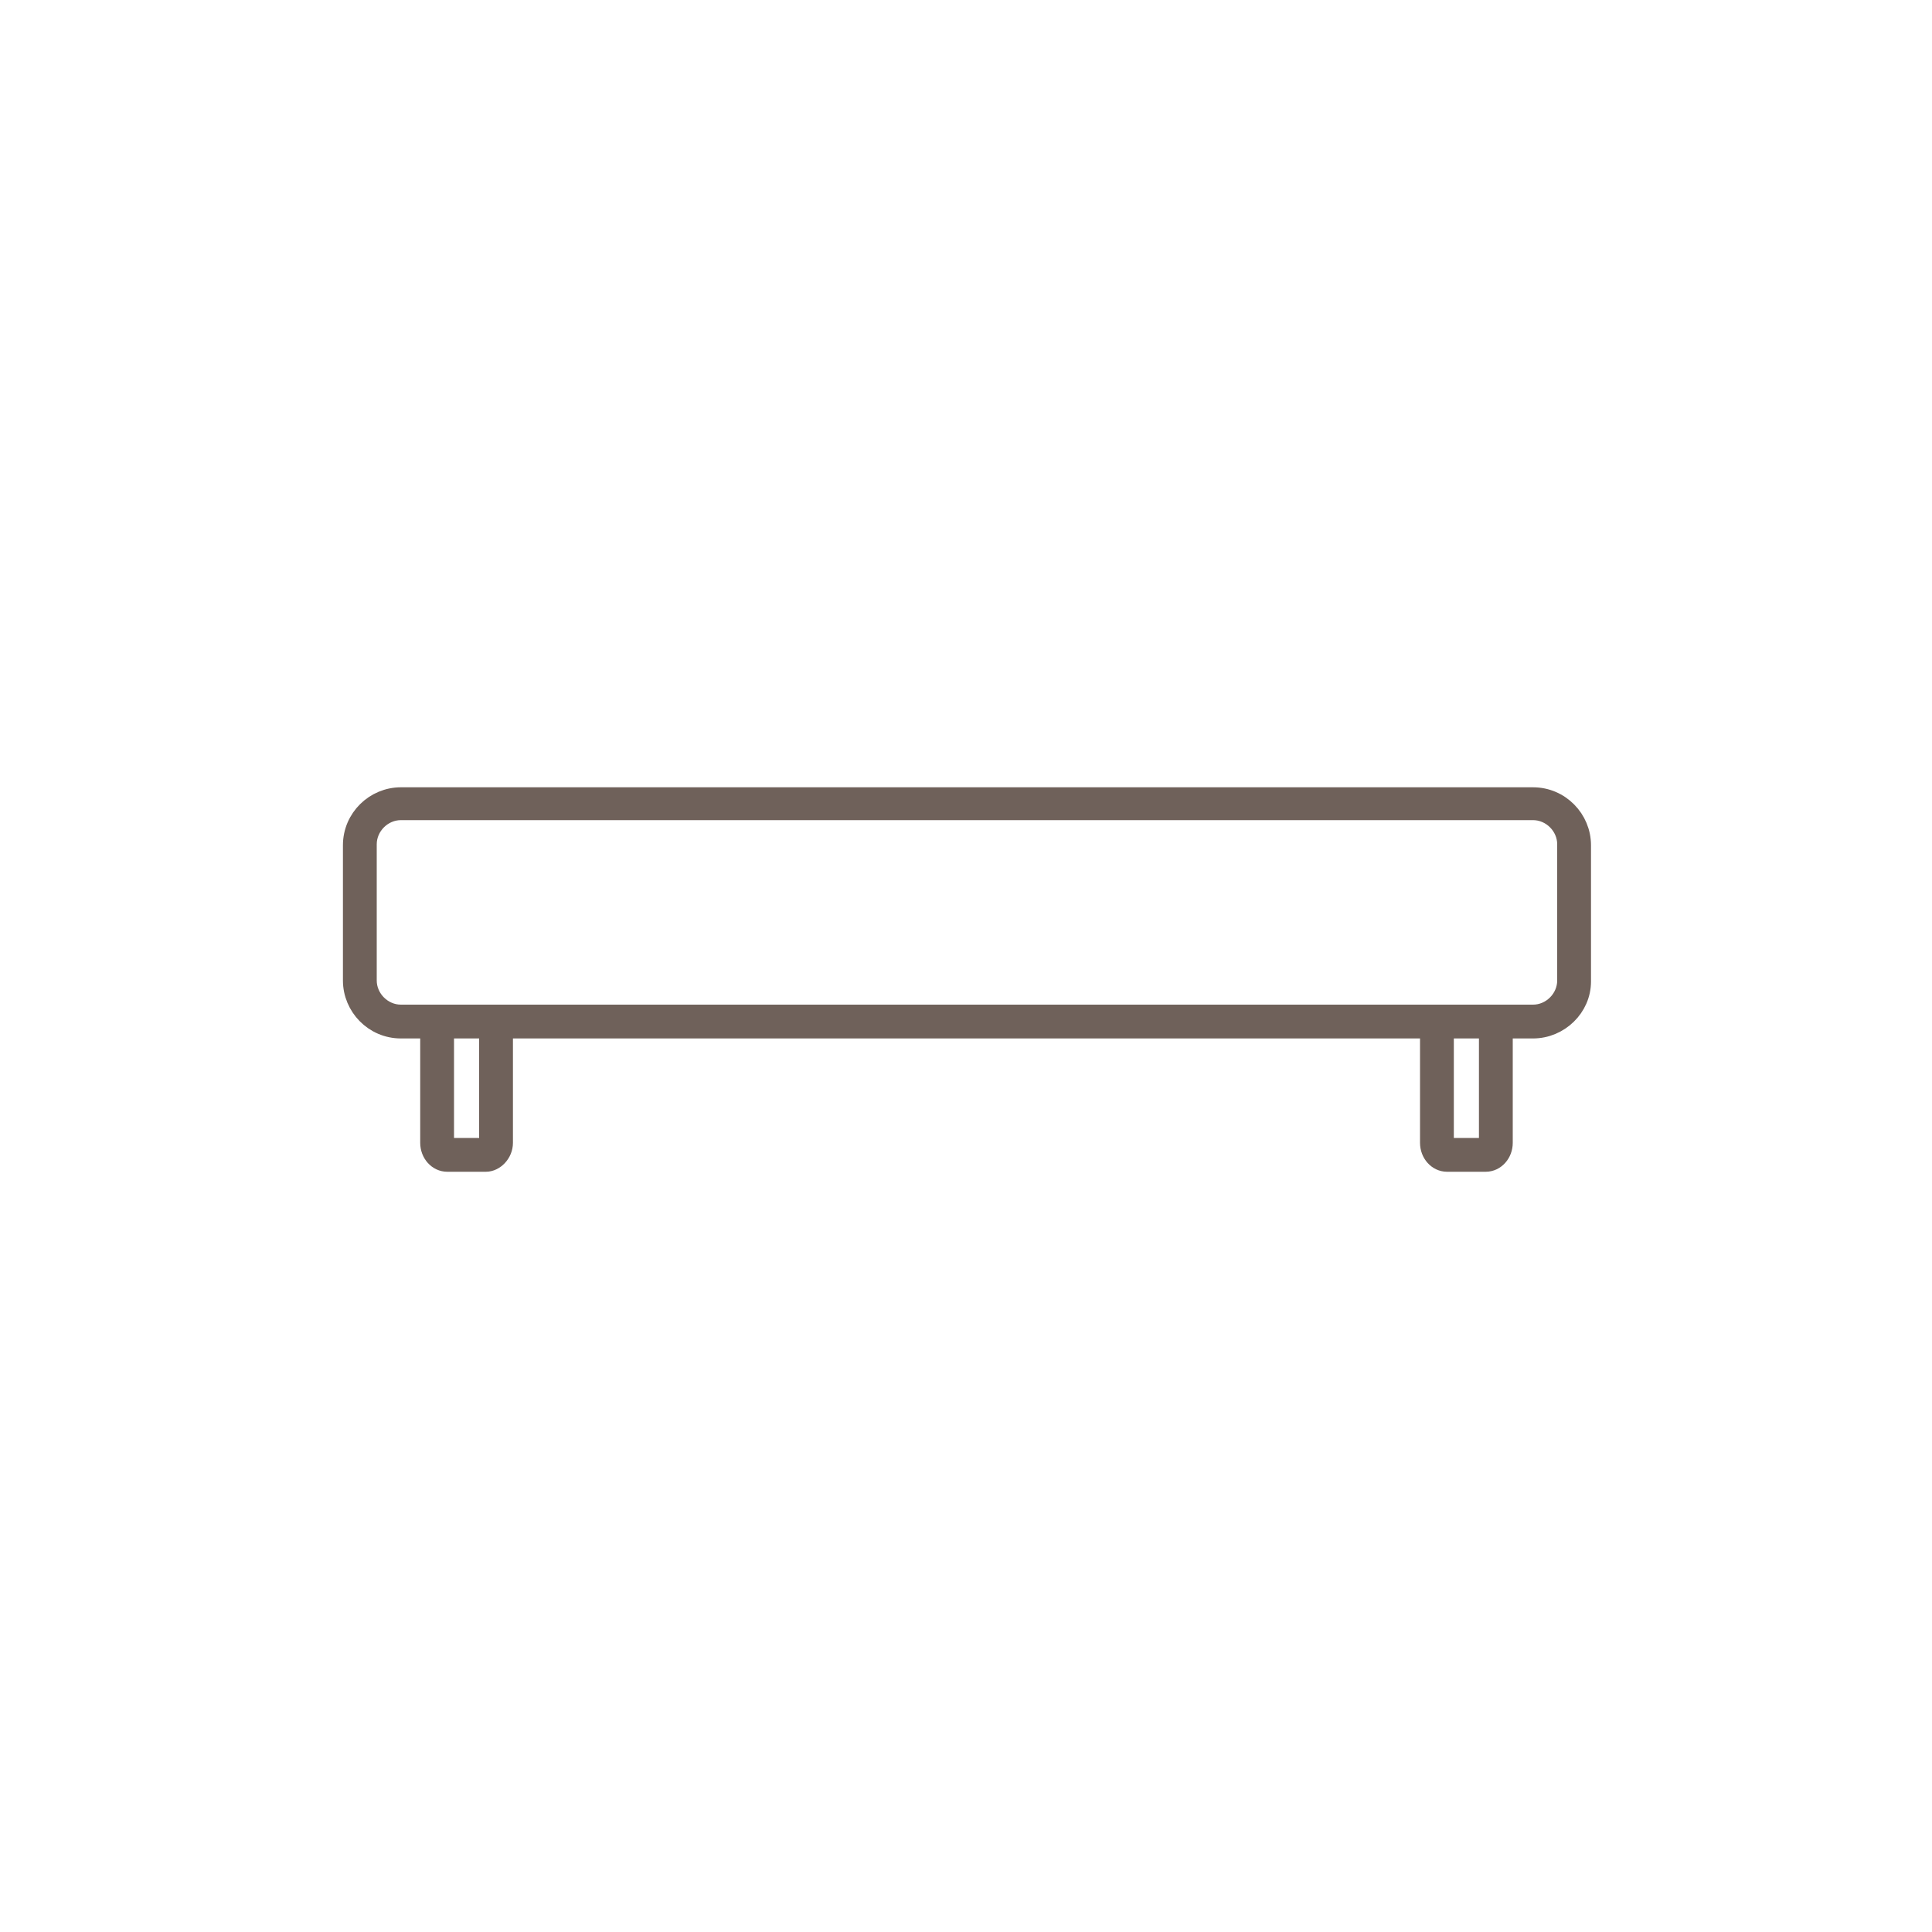 <?xml version="1.0" encoding="utf-8"?>
<!-- Generator: Adobe Illustrator 25.4.1, SVG Export Plug-In . SVG Version: 6.00 Build 0)  -->
<svg version="1.1" id="Calque_1" xmlns="http://www.w3.org/2000/svg" xmlns:xlink="http://www.w3.org/1999/xlink" x="0px" y="0px"
	 viewBox="0 0 200 200" style="enable-background:new 0 0 200 200;" xml:space="preserve">
<style type="text/css">
	.st0{display:none;fill:#6F615A;}
	.st1{display:none;}
	.st2{display:inline;fill:#6F615A;}
	.st3{display:inline;fill:#FFFFFF;}
	.st4{display:inline;fill:#DBBB9F;stroke:#70625B;stroke-width:3.245;stroke-miterlimit:10;}
	.st5{display:inline;fill:none;stroke:#70625B;stroke-width:3.245;stroke-miterlimit:10;}
	.st6{display:inline;fill:#70625B;}
	.st7{display:inline;fill:none;stroke:#70625B;stroke-width:4.723;stroke-miterlimit:10;}
	.st8{display:inline;fill:none;stroke:#70625B;stroke-width:5;stroke-miterlimit:10;}
	.st9{fill:#6F615A;stroke:#6F615A;stroke-width:2;stroke-miterlimit:10;}
	.st10{display:inline;fill:none;stroke:#6F615A;stroke-width:1.503;stroke-miterlimit:10;}
	.st11{display:inline;}
	.st12{fill:#6F615A;}
	.st13{display:inline;fill:none;stroke:#6F615A;stroke-width:1.217;stroke-miterlimit:10;stroke-dasharray:3.651;}
	.st14{display:inline;fill:none;stroke:#6F615A;stroke-width:1.217;stroke-miterlimit:10;}
	.st15{fill:none;}
</style>
<path class="st0" d="M168.7,98h-0.8V67.6c0-1.5-1.5-2.7-3.4-2.7H35.2c-1.9,0-3.4,1.2-3.4,2.7V98H31c-1.8,0-3.3,1.5-3.3,3.3v29.9
	c0,1.8,1.5,3.3,3.3,3.3h137.8c1.8,0,3.2-1.4,3.2-3.3v-29.9C172,99.5,170.5,98,168.7,98z M33.5,67.6c0-0.5,0.7-1,1.7-1h129.4
	c1,0,1.7,0.5,1.7,1V98H67.6c0.6-0.3,1.1-0.8,1.4-1.4c0.4-0.8,0.5-1.7,0.2-2.5l-4.9-15.5c-0.2-0.8-0.8-1.5-1.6-1.9s-1.7-0.5-2.5-0.2
	l-15.5,4.9c-1.7,0.5-2.7,2.4-2.1,4.1l4,12.5H33.5V67.6z M48.3,98l-4.1-13c-0.3-0.8,0.2-1.7,1-2l15.5-4.9c0.4-0.1,0.8-0.1,1.2,0.1
	s0.7,0.5,0.8,0.9l4.9,15.5c0.1,0.4,0.1,0.8-0.1,1.2c-0.2,0.4-0.5,0.7-0.9,0.8L62.2,98H48.3z M170.3,131.3c0,0.9-0.7,1.6-1.6,1.6H31
	c-0.9,0-1.6-0.7-1.6-1.6v-29.9c0-0.9,0.7-1.6,1.6-1.6h137.7c0.9,0,1.6,0.7,1.6,1.6V131.3z"/>
<path class="st0" d="M168.7,98.1h-0.8V67.6c0-1.5-1.5-2.7-3.4-2.7H35.2c-1.9,0-3.4,1.2-3.4,2.7v30.5H31c-1.8,0-3.3,1.5-3.3,3.3v12.5
	c0,1.8,1.5,3.3,3.3,3.3h6.9c-0.2,0.5-0.4,1-0.4,1.5v12.5c0,1.8,1.5,3.3,3.3,3.3h69.8l0,0H159c1.8,0,3.3-1.5,3.3-3.3v-12.5
	c0-0.5-0.1-1-0.4-1.5h6.9c1.8,0,3.2-1.5,3.2-3.3v-12.5C172,99.6,170.5,98.1,168.7,98.1z M33.5,67.6c0-0.5,0.7-1,1.7-1h129.4
	c1,0,1.7,0.5,1.7,1v30.5h-99c0.7-0.3,1.3-0.8,1.6-1.5c0.4-0.8,0.5-1.7,0.2-2.5l-4.9-15.5c-0.2-0.8-0.8-1.5-1.6-1.9s-1.7-0.5-2.5-0.2
	l-15.5,4.9c-1.7,0.5-2.7,2.4-2.1,4.1l4,12.6h-13V67.6z M48.3,98.1L44.2,85c-0.3-0.8,0.2-1.7,1-2l15.5-4.9c0.4-0.1,0.8-0.1,1.2,0.1
	s0.7,0.5,0.8,0.9l4.9,15.5c0.1,0.4,0.1,0.8-0.1,1.2c-0.2,0.4-0.5,0.7-0.9,0.8l-4.7,1.5H48.3z M160.6,118.7v12.5
	c0,0.9-0.7,1.6-1.6,1.6h-50.2l0,0h-68c-0.9,0-1.6-0.7-1.6-1.6v-12.5c0-0.7,0.4-1.3,1-1.5h119.3C160.1,117.4,160.6,118,160.6,118.7z
	 M170.3,113.9c0,0.9-0.7,1.6-1.6,1.6h-8.9c-0.2-0.1-0.5-0.1-0.8-0.1H40.8c-0.3,0-0.5,0-0.8,0.1h-9c-0.9,0-1.6-0.7-1.6-1.6v-12.5
	c0-0.9,0.7-1.6,1.6-1.6h137.7c0.9,0,1.6,0.7,1.6,1.6V113.9z"/>
<path class="st0" d="M157.3,81.4h-1.7c-1.1,0-2.2,0.4-3,1.1V67.1c0-1.3-1-2.3-2.3-2.3h-23.9h-7.3h-16.7c-0.9,0-1.7,0.3-2.3,0.7
	c-0.4-0.4-1-0.7-1.7-0.7H83.7l0.1,0.1H50.4c-1.9,0-3.4,1.2-3.4,2.7v14.9c-0.8-0.7-1.9-1.1-3-1.1h-1.7c-2.6,0-4.7,2.1-4.7,4.7v43.7
	c0,2.6,2.1,4.7,4.7,4.7h1H44h38.8h6.4h33.6h7.5h24.4v-0.1c0.3,0.1,0.6,0.1,0.9,0.1h1.7c2.6,0,4.7-2.1,4.7-4.7V86.1
	C162,83.5,159.9,81.4,157.3,81.4z M150.9,115.4h-15.3h-4.1h-10.4h-18.9c-0.9,0-1.6-0.7-1.6-1.6l0,0v-12.5c0-0.9,0.7-1.6,1.6-1.6
	h17.6l-0.3,0.1h31.4L150.9,115.4L150.9,115.4z M48.7,99.8H90v-0.1h7.3c0.9,0,1.6,0.7,1.6,1.6v12.5c0,0.9-0.7,1.6-1.6,1.6H89h-6H48.7
	V99.8z M81.8,96.6L77.4,98H63.5l-4.1-13c-0.3-0.8,0.2-1.7,1-2l15.5-4.9c0.4-0.1,0.8-0.1,1.2,0.1c0.4,0.2,0.7,0.5,0.8,0.9l4.9,15.5
	c0.1,0.4,0.1,0.8-0.1,1.2C82.5,96.2,82.2,96.5,81.8,96.6z M102.4,66.5h17.1h7.1h23.7c0.3,0,0.6,0.3,0.6,0.6v19V98h-20.2l0,0h-28.5
	c-0.5,0-1,0.1-1.5,0.4V67.5C100.7,67,101.4,66.5,102.4,66.5z M50.4,66.5H90l0,0h8.4c0.3,0,0.6,0.3,0.6,0.6v31.4
	c-0.5-0.3-1.1-0.5-1.7-0.5H84.9l0,0h-2.1c0.6-0.3,1.1-0.8,1.4-1.4c0.4-0.8,0.5-1.7,0.2-2.5l-4.9-15.5c-0.2-0.8-0.8-1.5-1.6-1.9
	s-1.7-0.5-2.5-0.2l-15.5,4.9c-0.8,0.2-1.5,0.8-1.9,1.6s-0.5,1.7-0.2,2.5l4,12.5H48.7V86.1l0,0V67.5C48.7,67,49.4,66.5,50.4,66.5z
	 M43.3,132.8h-1c-1.7,0-3-1.3-3-3V86.1c0-1.7,1.3-3,3-3H44c1.7,0,3,1.3,3,3v12.8l0,0v30.9c0,1.7-1.3,3-3,3H43.3z M129.7,132.8H123
	H89.2h-5.5H47.6c0.7-0.8,1.1-1.9,1.1-3v-12.6h40.9h12.6H122h9.3h4.3h15.3v12.6c0,1.1,0.4,2.2,1.1,3H129.7z M160.3,129.8
	c0,1.7-1.3,3-3,3h-1.7c-1.7,0-3-1.3-3-3V98.9V86.1c0-1.7,1.3-3,3-3h1.7c1.7,0,3,1.3,3,3V129.8z"/>
<path class="st0" d="M172.6,81.4h-1.7c-1.1,0-2.2,0.4-3,1.1V67.1c0-1.3-1-2.3-2.3-2.3h-63.2c-0.9,0-1.8,0.3-2.4,0.8
	c-0.4-0.4-1-0.7-1.6-0.7H35.2c-1.9,0-3.4,1.2-3.4,2.7v15c-0.8-0.7-1.9-1.2-3.1-1.2H27c-2.6,0-4.7,2.1-4.7,4.7v43.7
	c0,2.6,2.1,4.7,4.7,4.7h1h0.7H170v-0.1c0.3,0.1,0.6,0.1,0.9,0.1h1.7c2.6,0,4.7-2.1,4.7-4.7V86.1C177.3,83.5,175.2,81.4,172.6,81.4z
	 M66.5,96.6l-4.7,1.5H48.3L44.1,85c-0.3-0.8,0.2-1.7,1-2l15.5-4.9c0.4-0.1,0.8-0.1,1.2,0.1s0.7,0.5,0.8,0.9l4.9,15.5
	c0.1,0.4,0.1,0.8-0.1,1.2C67.2,96.2,66.9,96.5,66.5,96.6z M97.3,99.8c0.9,0,1.6,0.7,1.6,1.6v12.5c0,0.7-0.4,1.3-1,1.5H33.4V99.8
	H97.3z M166.2,115.4h-64.6c-0.6-0.2-1-0.8-1-1.5v-12.5c0-0.9,0.7-1.6,1.6-1.6h64V115.4z M33.4,129.8v-12.6h63.9c0.3,0,0.5,0,0.8-0.1
	h3.3c0.2,0.1,0.5,0.1,0.8,0.1h64v12.6c0,1.1,0.4,2.2,1.1,3h-135C33,132,33.4,131,33.4,129.8z M102.4,66.5h63.2
	c0.3,0,0.6,0.3,0.6,0.6v19l0,0v12h-64c-0.5,0-1,0.1-1.5,0.4v-31C100.7,67,101.4,66.5,102.4,66.5z M35.2,66.6h63.2
	c0.3,0,0.6,0.3,0.6,0.6v0.3l0,0l0,0v31.1c-0.5-0.3-1.1-0.5-1.7-0.5h-30c0.7-0.3,1.3-0.8,1.6-1.5c0.4-0.8,0.5-1.7,0.2-2.5l-4.9-15.5
	c-0.2-0.8-0.8-1.5-1.6-1.9s-1.7-0.5-2.5-0.2l-15.5,4.9c-0.8,0.2-1.5,0.8-1.9,1.6s-0.5,1.7-0.2,2.5l4,12.6h-13V67.6
	C33.5,67.1,34.2,66.6,35.2,66.6z M28,132.8h-1c-1.7,0-3-1.3-3-3V86.1c0-1.7,1.3-3,3-3h1.7c1.7,0,3,1.3,3,3v43.7c0,1.7-1.3,3-3,3H28z
	 M175.6,129.8c0,1.7-1.3,3-3,3h-1.7c-1.7,0-3-1.3-3-3V86.1c0-1.7,1.3-3,3-3h1.7c1.7,0,3,1.3,3,3V129.8z"/>
<path class="st0" d="M134.8,81.4h-1.7c-1.1,0-2.2,0.4-3,1.1V67.1c0-1.3-1-2.3-2.3-2.3h-20.7l0.1,0.1H72.9c-1.9,0-3.4,1.2-3.4,2.7
	v14.9c-0.8-0.7-1.9-1.1-3-1.1h-1.7c-2.6,0-4.7,2.1-4.7,4.7v43.7c0,2.6,2.1,4.7,4.7,4.7h1h0.7h66.6h1.4h0.3c2.6,0,4.7-2.1,4.7-4.7
	V86.1C139.5,83.5,137.4,81.4,134.8,81.4z M104.3,96.6L99.9,98H86l-4.1-13c-0.3-0.8,0.2-1.7,1-2l15.5-4.9c0.4-0.1,0.8-0.1,1.2,0.1
	c0.4,0.2,0.7,0.5,0.8,0.9l4.9,15.5c0.1,0.4,0.1,0.8-0.1,1.2C105,96.2,104.7,96.5,104.3,96.6z M112.5,99.8L112.5,99.8l14.3-0.1
	c0.9,0,1.6,0.7,1.6,1.6v12.5c0,0.9-0.7,1.6-1.6,1.6h-15.3h-1.8H71.2V99.8H112.5z M71.2,129.8v-12.6h40.9v-0.1h14.7
	c0.6,0,1.1-0.2,1.6-0.4v13.1c0,1.1,0.4,2.2,1.1,3H70.1C70.8,132,71.2,131,71.2,129.8z M72.9,66.5h39.6l0,0h15.3
	c0.3,0,0.6,0.3,0.6,0.6v19v12.3c-0.5-0.3-1-0.4-1.6-0.4h-14.9l0,0h-6.6c0.6-0.3,1.1-0.8,1.4-1.4c0.4-0.8,0.5-1.7,0.2-2.5L102,78.6
	c-0.2-0.8-0.8-1.5-1.6-1.9s-1.7-0.5-2.5-0.2l-15.5,4.9c-0.8,0.2-1.5,0.8-1.9,1.6c-0.4,0.8-0.5,1.7-0.2,2.5l4,12.5H71.2V86.1l0,0
	V67.5C71.2,67,71.9,66.5,72.9,66.5z M65.8,132.8h-1c-1.7,0-3-1.3-3-3V86.1c0-1.7,1.3-3,3-3h1.7c1.7,0,3,1.3,3,3v12.8l0,0v30.9
	c0,1.7-1.3,3-3,3H65.8z M137.8,129.8c0,1.7-1.3,3-3,3h-0.3h-1.4c-1.7,0-3-1.3-3-3v-16v-12.5v-0.8V86.1c0-1.7,1.3-3,3-3h1.7
	c1.7,0,3,1.3,3,3V129.8z"/>
<path class="st0" d="M167.7,81.4h-0.4V67.2c0-1.3-1-2.3-2.3-2.3h-63.2c-1.9,0-3.4,1.2-3.4,2.7v30.5h-68c-1.8,0-3.3,1.5-3.3,3.3v12.5
	c0,0.9,0.4,1.8,1.1,2.4c-0.6,0.6-1.1,1.5-1.1,2.4v12.5c0,1.8,1.5,3.3,3.3,3.3H166h1.7h0.4l0,0c2.4-0.2,4.4-2.2,4.3-4.7V86.1
	C172.4,83.5,170.3,81.4,167.7,81.4z M100.1,67.6c0-0.5,0.7-1,1.7-1H165c0.3,0,0.6,0.3,0.6,0.6v14.2c-2.4,0.2-4.3,2.2-4.3,4.7v12h-3
	c1.5-0.6,2.4-2.4,1.9-4l-4.9-15.5c-0.2-0.8-0.8-1.5-1.6-1.9s-1.7-0.5-2.5-0.2l-15.5,4.9c-0.8,0.2-1.5,0.8-1.9,1.6s-0.5,1.7-0.2,2.5
	l4,12.6h-37.5C100.1,98.1,100.1,67.6,100.1,67.6z M139.4,98.1L135.2,85c-0.1-0.4-0.1-0.8,0.1-1.2c0.2-0.4,0.5-0.7,0.9-0.8l15.5-4.9
	c0.4-0.1,0.8-0.1,1.2,0.1s0.7,0.5,0.8,0.9l4.9,15.5c0.3,0.8-0.2,1.7-1,2l-4.7,1.5H139.4z M28.8,113.9v-12.5c0-0.9,0.7-1.6,1.6-1.6
	h130.9v15.6H30.4c-0.1,0-0.3,0-0.4,0C29.3,115.2,28.8,114.6,28.8,113.9z M28.8,131.2v-12.5c0-0.8,0.5-1.4,1.2-1.5c0.1,0,0.3,0,0.4,0
	h130.9v12.6c0,1.1,0.4,2.2,1.1,3h-132C29.5,132.8,28.8,132.1,28.8,131.2z M170.7,129.8c0,1.7-1.3,3-3,3H166c-1.7,0-3-1.3-3-3V86.1
	c0-1.7,1.3-3,3-3h1.7c1.7,0,3,1.3,3,3V129.8z"/>
<g class="st1">
	<path class="st2" d="M97.3,108.9l-7.2-0.6l-2.8-6.7c-0.2-0.6-0.8-1-1.5-1s-1.2,0.4-1.5,1l-2.8,6.7l-7.2,0.6c-0.6,0-1.2,0.5-1.4,1.1
		c-0.2,0.6,0,1.3,0.5,1.7l5.5,4.8l-1.6,7.1c-0.2,0.6,0.1,1.3,0.6,1.7c0.5,0.4,1.2,0.4,1.8,0.1l6.2-3.8l6.2,3.8
		c0.2,0.1,0.5,0.2,0.8,0.2s0.6-0.2,0.8-0.3c0.5-0.4,0.7-1.1,0.6-1.7l-1.6-7.1l5.5-4.8c0.5-0.4,0.7-1.1,0.5-1.7
		C98.5,109.4,98,109,97.3,108.9z M90.6,115.8l1.7,7.4l-6.5-3.9l-6.5,3.9l1.7-7.4l-5.7-5l7.7-0.6l2.9-7l2.9,7l7.5,0.6L90.6,115.8z"/>
	<path class="st2" d="M140.7,83.1c-0.2-0.6-0.7-1-1.4-1.1l-7.2-0.6l-2.8-6.7c-0.2-0.6-0.8-1-1.5-1s-1.2,0.4-1.5,1l-2.8,6.7l-7.2,0.6
		c-0.6,0-1.2,0.5-1.4,1.1c-0.2,0.6,0,1.3,0.5,1.7l5.5,4.8l-1.6,7.1c-0.2,0.6,0.1,1.3,0.6,1.7c0.5,0.4,1.2,0.4,1.8,0.1l6.2-3.8
		l6.2,3.8c0.2,0.1,0.5,0.2,0.8,0.2s0.7-0.1,0.8-0.3c0.5-0.4,0.7-1.1,0.6-1.7l-1.6-7.1l5.5-4.8C140.7,84.4,140.9,83.7,140.7,83.1z
		 M132.6,89l1.7,7.4l-6.5-3.9l-6.5,3.9L123,89l-5.7-5l7.7-0.6l2.9-7l2.9,7l7.5,0.6L132.6,89z"/>
	<path class="st2" d="M106.9,98.7c0.3,0,0.6-0.1,0.8-0.3c0.5-0.4,0.7-1.1,0.6-1.7l-1.6-7.1l5.5-4.8c0.5-0.4,0.7-1.1,0.5-1.7
		s-0.7-1-1.4-1.1l-7.2-0.6l-2.8-6.7c-0.2-0.6-0.8-1-1.5-1s-1.2,0.4-1.5,1l-2.8,6.7L88.3,82c-0.6,0-1.2,0.5-1.4,1.1
		c-0.2,0.6,0,1.3,0.5,1.7l5.5,4.8l-1.6,7.1c-0.2,0.6,0.1,1.3,0.6,1.7c0.5,0.4,1.2,0.4,1.8,0.1l6.2-3.8l6.2,3.8
		C106.3,98.6,106.6,98.7,106.9,98.7z M99.8,92.5l-6.5,3.9L95,89l-5.7-5l7.7-0.6l2.9-7l2.9,7l7.5,0.6l-5.7,5l1.7,7.4L99.8,92.5z"/>
	<path class="st2" d="M78.9,98.7c0.3,0,0.6-0.1,0.8-0.3c0.5-0.4,0.7-1.1,0.6-1.7l-1.6-7.1l5.5-4.8c0.5-0.4,0.7-1.1,0.5-1.7
		s-0.7-1-1.4-1.1l-7.2-0.6l-2.8-6.7c-0.2-0.6-0.8-1-1.5-1s-1.2,0.4-1.5,1l-2.8,6.7L60.3,82c-0.6,0-1.2,0.5-1.4,1.1s0,1.3,0.5,1.7
		l5.5,4.8l-1.6,7.1c-0.2,0.6,0.1,1.3,0.6,1.7c0.5,0.4,1.2,0.4,1.8,0.1l6.2-3.8l6.2,3.8C78.3,98.6,78.6,98.7,78.9,98.7z M71.8,92.5
		l-6.5,3.9L67,89l-5.7-5l7.7-0.6l2.9-7l2.9,7l7.5,0.6l-5.7,5l1.7,7.4L71.8,92.5z"/>
	<path class="st2" d="M125.3,108.9l-7.2-0.6l-2.8-6.7c-0.2-0.6-0.8-1-1.5-1s-1.2,0.4-1.5,1l-2.8,6.7l-7.2,0.6
		c-0.6,0-1.2,0.5-1.4,1.1c-0.2,0.6,0,1.3,0.5,1.7l5.5,4.8l-1.6,7.1c-0.2,0.6,0.1,1.3,0.6,1.7c0.5,0.4,1.2,0.4,1.8,0.1l6.2-3.8
		l6.2,3.8c0.2,0.1,0.5,0.2,0.8,0.2s0.7-0.2,0.8-0.3c0.5-0.4,0.7-1.1,0.6-1.7l-1.6-7.1l5.5-4.8c0.5-0.4,0.7-1.1,0.5-1.7
		C126.5,109.4,126,109,125.3,108.9z M118.6,115.8l1.7,7.4l-6.5-3.9l-6.5,3.9l1.7-7.4l-5.7-5l7.7-0.6l2.9-7l2.9,7l7.5,0.6
		L118.6,115.8z"/>
</g>
<g class="st1">
	<path class="st2" d="M133.5,100.2H118v-2.7c0-1-0.8-1.8-1.8-1.8h-12.5c-1,0-1.8,0.8-1.8,1.8v2.7h-2V90.1c0-2-1.6-3.6-3.6-3.6h-4.5
		V66.9c0-1.2-1-2.2-2.2-2.2h-1.7v-0.5c0-0.9-0.8-1.7-1.7-1.7h-8.4c-0.9,0-1.7,0.8-1.7,1.7v0.5h-1.7c-1.2,0-2.2,1-2.2,2.2v19.6h-5.7
		c-2,0-3.6,1.6-3.6,3.6v15.6v1.3v21.2c0,2,1.6,3.6,3.6,3.6h2.2v3.9c0,0.6,0.5,1.1,1.1,1.1s1.1-0.5,1.1-1.1v-3.9h12.3v1.9
		c0,1.7,1.4,3.2,3.2,3.2h47.1c1.7,0,3.2-1.4,3.2-3.2v-30.3C136.6,101.6,135.2,100.2,133.5,100.2z M104,97.8h11.8v2.4h-1.5H104V97.8z
		 M78.3,64.7h7.5v2.2h-7.5V64.7z M76.2,66.9v0.5c0,0.9,0.8,1.7,1.7,1.7h8.5c0.9,0,1.7-0.8,1.7-1.7v-0.5h1.7v19.6H74.6V66.9H76.2z
		 M66.5,129.6c-0.8,0-1.4-0.6-1.4-1.4v-21.3v-1.2V90.1c0-0.8,0.6-1.4,1.4-1.4h29.7c0.8,0,1.4,0.6,1.4,1.4v38.1
		c0,0.8-0.6,1.4-1.4,1.4L66.5,129.6L66.5,129.6z M91.8,134.7h-5.4c-0.5,0-1-0.5-1-1v-1.9h6.4V134.7z M134.5,133.7c0,0.5-0.4,1-1,1
		h-5.7h-6.6H94v-2.9h2.2c2,0,3.6-1.6,3.6-3.6v-25.8h14.5h2.1h4.8h2.2h4.4h5.7c0.5,0,1,0.4,1,1V133.7z"/>
	<path class="st2" d="M71.1,93.2c-0.6,0-1.1,0.5-1.1,1.1V124c0,0.6,0.5,1.1,1.1,1.1s1.1-0.5,1.1-1.1V94.3
		C72.2,93.7,71.7,93.2,71.1,93.2z"/>
	<path class="st2" d="M78,93.2c-0.6,0-1.1,0.5-1.1,1.1V124c0,0.6,0.5,1.1,1.1,1.1s1.1-0.5,1.1-1.1V94.3C79.1,93.7,78.6,93.2,78,93.2
		z"/>
	<path class="st2" d="M84.8,93.2c-0.6,0-1.1,0.5-1.1,1.1V124c0,0.6,0.5,1.1,1.1,1.1s1.1-0.5,1.1-1.1V94.3
		C85.9,93.7,85.4,93.2,84.8,93.2z"/>
	<path class="st2" d="M91.7,93.2c-0.6,0-1.1,0.5-1.1,1.1V124c0,0.6,0.5,1.1,1.1,1.1s1.1-0.5,1.1-1.1V94.3
		C92.8,93.7,92.3,93.2,91.7,93.2z"/>
</g>
<g class="st1">
	<path class="st2" d="M123.5,92.5c2.6-2,4.1-4.9,4.1-8.3c0-5.8-4.7-10.5-10.5-10.5c-3.3,0-6.3,1.5-8.2,4c-1.5-0.6-3.1-1-4.7-1.3
		v-0.1c0-2.4-2-4.4-4.4-4.4s-4.4,2-4.4,4.4v0.1c-1.6,0.3-3.2,0.7-4.7,1.3c-2-2.6-4.9-4-8.2-4c-5.8,0-10.5,4.7-10.5,10.5
		c0,3.4,1.5,6.4,4.1,8.3c-1,2.8-1.6,5.8-1.6,8.9c0,6.2,2.2,12.1,6.2,16.7c-2.1,0.5-3.7,2.4-3.7,4.6c0,2.6,2.1,4.7,4.7,4.7
		c2.5,0,4.5-2,4.7-4.4c4,2.5,8.6,3.8,13.4,3.8s9.4-1.3,13.4-3.8c0.2,2.5,2.2,4.4,4.7,4.4c2.6,0,4.7-2.1,4.7-4.7
		c0-2.2-1.6-4.1-3.7-4.6c4-4.6,6.2-10.5,6.2-16.7C125.1,98.3,124.5,95.3,123.5,92.5z M99.7,74c1.2,0,2.1,0.9,2.2,2.1
		c-0.7-0.1-1.5-0.1-2.2-0.1s-1.5,0-2.2,0.1C97.6,74.9,98.5,74,99.7,74z M74,84.2c0-4.6,3.7-8.3,8.3-8.3c2.4,0,4.6,1,6.2,2.7
		c-2.4,1.2-4.7,2.8-6.7,4.8c-2.1,2.1-3.7,4.4-5,7C75,88.9,74,86.6,74,84.2z M81.6,125.1c-1.4,0-2.5-1.1-2.5-2.5s1.1-2.5,2.5-2.5
		s2.5,1.1,2.5,2.5S83,125.1,81.6,125.1z M120.3,122.6c0,1.4-1.1,2.5-2.5,2.5s-2.5-1.1-2.5-2.5s1.1-2.5,2.5-2.5
		C119.2,120.1,120.3,121.2,120.3,122.6z M99.7,124.5c-12.8,0-23.2-10.4-23.2-23.2s10.4-23.2,23.2-23.2s23.2,10.4,23.2,23.2
		S112.5,124.5,99.7,124.5z M122.6,90.4c-1.2-2.6-2.9-4.9-5-7c-2-2-4.2-3.6-6.7-4.8c1.6-1.8,3.8-2.7,6.2-2.7c4.6,0,8.3,3.7,8.3,8.3
		C125.4,86.7,124.4,88.9,122.6,90.4z"/>
	<path class="st2" d="M99.7,81.7c-10.8,0-19.6,8.8-19.6,19.6s8.8,19.6,19.6,19.6s19.6-8.8,19.6-19.6
		C119.3,90.5,110.5,81.7,99.7,81.7z M115.9,102.5h1.2c-0.5,8.7-7.5,15.7-16.3,16.3v-1.2c0-0.6-0.5-1.1-1.1-1.1s-1.1,0.5-1.1,1.1v1.2
		c-8.8-0.5-15.8-7.6-16.3-16.3h1.2c0.6,0,1.1-0.5,1.1-1.1s-0.5-1.1-1.1-1.1h-1.2c0.5-8.8,7.6-15.8,16.3-16.3v1.2
		c0,0.6,0.5,1.1,1.1,1.1s1.1-0.5,1.1-1.1V84c8.8,0.5,15.8,7.6,16.3,16.3h-1.2c-0.6,0-1.1,0.5-1.1,1.1
		C114.8,102,115.3,102.5,115.9,102.5z"/>
	<path class="st2" d="M108.9,100.3h-8.1V90c0-0.6-0.5-1.1-1.1-1.1s-1.1,0.5-1.1,1.1v11.4c0,0.6,0.5,1.1,1.1,1.1h9.2
		c0.6,0,1.1-0.5,1.1-1.1C110,100.7,109.5,100.3,108.9,100.3z"/>
</g>
<path class="st0" d="M195.2,69.2c-1.2-0.4-2.4-0.5-3.6-0.2h-53.2c-0.8,0-1.5,0.3-2.1,0.7c-0.4-0.4-0.9-0.7-1.5-0.7H75.7
	c-0.8,0-1.6,0.3-2.2,0.7c-0.4-0.4-1-0.7-1.6-0.7H12.7c-1.8,0-3.2,1.2-3.2,2.6v14c-0.8-0.6-1.7-1-2.8-1H5.1c-2.4,0-4.4,2-4.4,4.4
	v40.9c0,2.4,2,4.4,4.4,4.4h1h0.6H138h60.1h0.5h1.1v-19.4v-11.7V76.7C200.2,73.5,198.4,70.2,195.2,69.2z M198.2,114.8
	c0,0.8-0.7,1.5-1.5,1.5h-0.1l0,0h-58.2c-0.8,0-1.5-0.7-1.5-1.5l0,0h0.1v-11.7c0-0.1,0-0.2,0-0.3c0.1-0.7,0.7-1.2,1.4-1.2h1.9h56.5
	c0.8,0,1.5,0.7,1.5,1.5L198.2,114.8L198.2,114.8z M42.1,98.7l-4.2,1.4H25l-3.9-12.2c-0.2-0.8,0.2-1.6,1-1.9l14.5-4.6
	c0.4-0.1,0.8-0.1,1.1,0.1c0.4,0.2,0.6,0.5,0.7,0.9L43,96.9c0.1,0.4,0.1,0.8-0.1,1.1C42.7,98.3,42.4,98.6,42.1,98.7z M71,101.7
	c0.8,0,1.5,0.7,1.5,1.5v11.7c0,0.8-0.7,1.5-1.5,1.5H11.1v-14.7H71z M133.9,101.7c0.7,0,1.2,0.5,1.4,1.2c0,0.1,0,0.2,0,0.3v11.7
	c0,0.5,0.2,1,0.4,1.5H75.5c-0.8,0-1.5-0.7-1.5-1.5l0,0v-11.7l0,0c0-0.8,0.7-1.5,1.5-1.5H133.9z M11.1,129.8V118H71h4.6h59.8
	c-0.2,0.4-0.4,0.9-0.4,1.5v11.7c0,0.5,0.2,1,0.4,1.5H10.1C10.7,131.9,11.1,130.9,11.1,129.8z M180.7,90.6l-0.6,1.8
	c-1.3,3-3.5,5.1-5.3,6.4c-0.2,0.2-0.5,0.1-0.6,0.1s-0.3-0.2-0.4-0.5c-1.2-8.4,1.7-13.2,4.4-15.7l0,0c0.3-0.2,0.6-0.4,0.9-0.4
	c0.1,0,0.2,0,0.4,0c0.4,0.1,0.8,0.4,0.9,0.9C181.4,86.1,181.3,88.5,180.7,90.6z M178.1,98.4l-0.6,1.7h-1.3
	C176.8,99.6,177.4,99.1,178.1,98.4z M196.8,100.1L196.8,100.1h-0.2h-4.8l4.7-13.9h1.5v14.3C197.7,100.3,197.3,100.1,196.8,100.1z
	 M198.2,84.4h-0.9l0.9-2.6V84.4z M194.7,70.9c2.6,0.9,4,3.8,3.1,6.5l-7.8,22.7h-10.5l2.7-8V92l6-17.7c0.4-1.3,1.4-2.4,2.6-3
	C192,70.6,193.4,70.5,194.7,70.9z M138.5,70.6h50c-0.9,0.8-1.6,1.8-2,3l-3.8,11.2c-0.1-0.6-0.2-1.3-0.4-2c-0.3-1.1-1.1-1.8-2.2-2.1
	c-1.1-0.3-2.2,0-3,0.8c-2.4,2.3-6.3,7.7-4.9,17.3c0.1,0.5,0.3,1,0.7,1.4h-32.7h-1.9c-0.5,0-0.9,0.1-1.4,0.3V71.2
	C137.2,70.9,137.8,70.6,138.5,70.6z M75.7,70.6h59.1c0.3,0,0.5,0.2,0.5,0.4c-0.1,0.2-0.1,0.4-0.1,0.6v28.9c-0.4-0.2-0.8-0.3-1.2-0.4
	l0,0h-0.1h-0.1h-17.1l0,0H75.5c-0.5,0-1,0.2-1.5,0.4v-29C74.1,71.1,74.7,70.6,75.7,70.6z M11.1,71.5c0-0.5,0.7-1,1.6-1h59.1
	c0.3,0,0.6,0.3,0.6,0.6v29.3c-0.4-0.2-1-0.4-1.5-0.4H43c0.6-0.3,1.1-0.7,1.4-1.3c0.4-0.7,0.4-1.6,0.2-2.4L40,81.8
	c-0.2-0.8-0.8-1.4-1.5-1.8s-1.6-0.4-2.3-0.2l-14.5,4.6c-0.8,0.2-1.4,0.8-1.8,1.5s-0.4,1.6-0.2,2.4l3.7,11.7H11.1V88.9V71.5z
	 M6.1,132.6h-1c-1.5,0-2.8-1.3-2.8-2.8V88.9c0-1.5,1.3-2.8,2.8-2.8h1.6c1.5,0,2.8,1.3,2.8,2.8v11.9v28.9c0,1.5-1.3,2.8-2.8,2.8H6.1
	V132.6z M138,132.6c-0.8,0-1.5-0.7-1.5-1.5v-11.7c0-0.8,0.7-1.5,1.5-1.5h0.3h58.3h1.5v14.7H138z"/>
<g class="st1">
	<path class="st2" d="M69.5,85.6l6.5,3.8c0.6,0.4,1.5,0.2,1.8-0.5s0.2-1.5-0.5-1.8l-6.5-3.8c-0.6-0.4-1.5-0.2-1.8,0.5
		S68.9,85.3,69.5,85.6z"/>
	<path class="st2" d="M85.7,78.7c0.4,0.6,1.2,0.9,1.8,0.5c0.6-0.4,0.9-1.2,0.5-1.8l-3.8-6.5c-0.4-0.6-1.2-0.9-1.8-0.5
		c-0.6,0.4-0.9,1.2-0.5,1.8L85.7,78.7z"/>
	<path class="st2" d="M74.3,102.3c0.1-0.7-0.5-1.4-1.2-1.4c-0.1,0-0.1,0-0.2,0h-7.5c-0.7,0.1-1.3,0.7-1.2,1.4
		c0.1,0.6,0.6,1.2,1.2,1.2h7.5C73.6,103.6,74.3,103,74.3,102.3z"/>
	<path class="st2" d="M87.6,125.2c-0.6-0.4-1.5-0.2-1.8,0.5l-3.8,6.5c-0.4,0.6-0.2,1.5,0.5,1.8s1.4,0.1,1.8-0.5l3.8-6.5
		C88.5,126.4,88.3,125.5,87.6,125.2z"/>
	<path class="st2" d="M76,114.9l-6.5,3.8c-0.6,0.4-0.9,1.2-0.5,1.8c0.4,0.6,1.2,0.9,1.8,0.5l6.5-3.8c0.6-0.4,0.9-1.2,0.5-1.8
		C77.4,114.8,76.7,114.6,76,114.9z"/>
	<path class="st2" d="M131.2,90.6c0.2,0.1,0.3,0.1,0.5,0.1c0.5,0,0.9-0.3,1.1-0.7c0.3-0.6,0-1.3-0.6-1.6l-3.4-1.4l3.2-1.8
		c0.6-0.3,0.8-1.1,0.5-1.7s-1.1-0.8-1.7-0.5l-3.2,1.8l0.4-3.7c0.1-0.7-0.4-1.3-1.1-1.4s-1.3,0.4-1.4,1.1l-0.7,5.5l-5.8,3.3l1.2-10.3
		c0.1-0.7-0.4-1.3-1.1-1.4s-1.3,0.4-1.4,1.1l-1.5,12.1l-4.3,2.5l0.6-2.6c0.1-0.7-0.3-1.3-0.9-1.5c-0.7-0.1-1.3,0.3-1.5,0.9l-1,4.8
		l-7.4,4.1v-7.1l4.4-3.3c0.5-0.4,0.6-1.2,0.2-1.7s-1.1-0.7-1.7-0.2l-2.9,2.2v-5.5l9.3-7c0.5-0.4,0.6-1.2,0.2-1.7s-1.1-0.7-1.7-0.2
		l-7.8,5.9v-8l4.4-3.3c0.5-0.4,0.6-1.2,0.2-1.7s-1.1-0.7-1.7-0.2l-2.9,2.2V66c0-0.2,0-0.3-0.1-0.5v-0.1c0-1.8-2.7-1.8-2.7,0
		c0,5.7,0,11.5,0,17.2c-10,1-17.8,9.3-17.8,19.6c0,5.2,2.1,10.3,5.8,13.9c3.2,3.2,7.5,5.2,12,5.7c0,2.7,0,5.5,0,8.2c0,3,0,6.1,0,9.1
		c0,1.7,2.7,1.7,2.7,0c0-0.7,0-1.4,0-2.2c0.1-0.1,0.1-0.3,0.1-0.4v-3.7l2.9,2.2c0.2,0.2,0.4,0.2,0.7,0.2c0.4,0,0.7-0.2,1-0.5
		c0.4-0.5,0.4-1.3-0.2-1.7l-4.4-2.7v-6.8l7.8,5.9c0.2,0.2,0.4,0.2,0.7,0.2c0.4,0,0.7-0.2,1-0.5c0.4-0.5,0.4-1.3-0.2-1.7l-9.3-7v-5.5
		l2.9,2.2c0.2,0.2,0.4,0.2,0.7,0.2c0.4,0,0.7-0.2,1-0.5c0.4-0.5,0.4-1.3-0.2-1.7l-4.4-3.3v-8.3l7.3,4.3l-0.1,4.6
		c0,0.7,0.5,1.2,1.2,1.2s1.2-0.6,1.2-1.2v-3.2l4.9,2.8l1.5,12.1c0.1,0.6,0.6,1.1,1.2,1.1h0.1c0.7-0.1,1.2-0.7,1.1-1.4l-1.2-10.3
		l5.8,3.3l0.7,5.5c0.1,0.6,0.6,1.1,1.2,1.1h0.1c0.7-0.1,1.2-0.7,1.1-1.4l-0.4-3.7l3.2,1.8c0.2,0.1,0.4,0.2,0.6,0.2
		c0.4,0,0.8-0.2,1.1-0.6c0.3-0.6,0.1-1.3-0.4-1.7l-3.2-1.8l3.4-1.4c0.5-0.2,0.8-0.9,0.5-1.5s-1-0.9-1.6-0.6l-5.1,2.2l-5.2-3l8.5-3.6
		c0.6-0.3,0.9-1,0.6-1.6c-0.3-0.6-1-0.9-1.6-0.6l-10.2,4.4l-5.3-3.1l3.4-1.1c0.6-0.2,1-0.9,0.8-1.5s-0.9-1-1.5-0.8l-5.5,1.8
		l-7.1-4.1l7.1-4.1l4.6,2.7c0.2,0.1,0.4,0.2,0.6,0.2c0.4,0,0.8-0.2,1.1-0.6c0.3-0.6,0.1-1.3-0.4-1.7l-3.4-2l5.8-3.4l10.2,4.4
		c0.2,0.1,0.3,0.1,0.5,0.1c0.5,0,0.9-0.3,1.1-0.7c0.3-0.6,0-1.3-0.6-1.6l-8.5-3.6l5.2-3L131.2,90.6z M88.8,114.3
		c-3.2-3.2-5-7.5-5-12.1c0-4.5,1.8-8.9,5-12c2.8-2.8,6.4-4.5,10.1-4.9c0,1.7,0,3.3,0,5c0,9.6,0,19.3,0,28.9
		C95.2,118.8,91.6,117.1,88.8,114.3z"/>
</g>
<path class="st0" d="M134.6,53.8H86.5c-1.7,0-3.3,0.7-4.5,1.8L57.5,80.2c-1.2,1.2-1.8,2.8-1.8,4.5v55.8c0,3.8,3.1,7,7,7h72
	c3.8,0,7-3.1,7-7V60.7C141.6,56.9,138.5,53.8,134.6,53.8z M126,145.3l-3.4-3.4l6-6l6,6l-3.4,3.4H126z M113,145.3l-3.4-3.4l6-6l6,6
	l-3.4,3.4H113z M101.2,145.3l-4-4l5.4-5.4l5.9,5.9l-3.4,3.4h-3.9V145.3z M88.2,145.3l-4-4l6-6l6,6l-4,4H88.2z M75.2,145.3l-4-4l6-6
	l6,6l-4,4H75.2z M62.6,145.3c-0.2,0-0.4,0-0.5-0.1l-3.9-3.9l6-6l6,6l-4,4H62.6z M66.6,73.9l3,3l-6,6l-3-3L66.6,73.9z M73.1,67.4l3,3
	l-6,6l-3-3L73.1,67.4z M79.7,60.9l3,3l-6,6l-3-3L79.7,60.9z M83.5,57.1c0.8-0.8,1.9-1.2,3-1.2h1.1l1.5,1.5l-6,6l-3-3L83.5,57.1z
	 M100.6,55.8l1.5,1.5l-6,6l-6-6l1.5-1.5H100.6z M113.6,55.8l1.5,1.5l-6,6l-6-6l1.5-1.5H113.6z M126.6,55.8l1.5,1.5l-6,6l-6-6
	l1.5-1.5H126.6z M70.6,102.9l6-6l6,6l-6,6L70.6,102.9z M76.1,109.4l-5.4,5.4l-6-6l5.4-5.4L76.1,109.4z M115.2,96.4l-6,6l-6-6l6-6
	L115.2,96.4z M109.6,89.9l6-6l6,6l-6,6L109.6,89.9z M102.6,95.9l-6-6l6-6l6,6L102.6,95.9z M102.1,96.4l-6,6l-6-6l6-6L102.1,96.4z
	 M89.6,95.9l-6-6l6-6l6,6L89.6,95.9z M89.1,96.4l-6,6l-6-6l6-6L89.1,96.4z M83.1,103.4l6,6l-6,6l-6-6L83.1,103.4z M83.6,102.9l6-6
	l6,6l-6,6L83.6,102.9z M96.1,103.4l6,6l-6,6l-6-6L96.1,103.4z M96.6,102.9l6-6l6,6l-6,6L96.6,102.9z M109.1,103.4l6,6l-6,6l-6-6
	L109.1,103.4z M109.6,102.9l6-6l6,6l-6,6L109.6,102.9z M122.2,103.4l6,6l-6,6l-6-6L122.2,103.4z M122.2,102.4l-6-6l6-6l6,6
	L122.2,102.4z M122.2,89.4l-6-6l6-6l6,6L122.2,89.4z M115.7,82.9l-6-6l6-6l6,6L115.7,82.9z M115.2,83.4l-6,6l-6-6l6-6L115.2,83.4z
	 M102.6,82.9l-6-6l6-6l6,6L102.6,82.9z M102.1,83.4l-6,6l-6-6l6-6L102.1,83.4z M89.6,82.9l-6-6l6-6l6,6L89.6,82.9z M89.1,83.4l-6,6
	l-6-6l6-6L89.1,83.4z M82.6,89.9l-6,6l-6-6l6-6L82.6,89.9z M76.1,96.4l-6,6l-6-6l6-6L76.1,96.4z M69.6,102.9l-5.4,5.4l-6-6l5.4-5.4
	L69.6,102.9z M57.7,101.8V91l5.4,5.4L57.7,101.8z M63.7,108.8l-6,6v-12L63.7,108.8z M58.2,115.3l6-6l6,6l-6,6L58.2,115.3z
	 M63.7,121.8l-6,6v-12L63.7,121.8z M70.7,115.8l6,6l-6,6l-6-6L70.7,115.8z M71.2,115.3l5.4-5.4l6,6l-5.4,5.4L71.2,115.3z
	 M83.1,116.4l6,6l-5.4,5.4l-6-6L83.1,116.4z M83.6,115.9l6-6l6,6l-6,6L83.6,115.9z M96.1,116.4l6,6l-6,6l-6-6L96.1,116.4z
	 M96.6,115.9l6-6l6,6l-6,6L96.6,115.9z M109.1,116.4l6,6l-6,6l-6-6L109.1,116.4z M109.6,115.9l6-6l6,6l-6,6L109.6,115.9z
	 M122.2,116.4l5.9,5.9l-6,6l-5.9-5.9L122.2,116.4z M122.7,115.9l6-6l5.9,5.9l-6,6L122.7,115.9z M122.7,102.9l6-6l6,6l-6,6
	L122.7,102.9z M122.7,89.9l6-6l6,6l-6,6L122.7,89.9z M128.7,82.9l-6-6l6-6l6,6L128.7,82.9z M128.7,69.9l-6-6l6-6l6,6L128.7,69.9z
	 M128.2,70.4l-6,6l-6-6l6-6L128.2,70.4z M115.7,69.9l-6-6l6-6l6,6L115.7,69.9z M115.2,70.4l-6,6l-6-6l6-6L115.2,70.4z M102.6,69.9
	l-6-6l6-6l6,6L102.6,69.9z M102.1,70.4l-6,6l-6-6l6-6L102.1,70.4z M89.6,69.9l-6-6l6-6l6,6L89.6,69.9z M89.1,70.4l-6,6l-6-6l6-6
	L89.1,70.4z M82.6,76.9l-6,6l-6-6l6-6L82.6,76.9z M76.1,83.4l-6,6l-6-6l6-6L76.1,83.4z M69.6,89.9l-6,6L57.7,90v-0.3l5.9-5.9
	L69.6,89.9z M57.7,140.4v-11.6l6,6l-6,6C57.7,140.7,57.7,140.5,57.7,140.4z M58.2,128.3l6-6l6,6l-6,6L58.2,128.3z M70.7,128.8l6,6
	l-6,6l-6-6L70.7,128.8z M71.2,128.3l6-6l6,6l-6,6L71.2,128.3z M83.7,128.8l6,6l-6,6l-6-6L83.7,128.8z M84.2,128.3l5.4-5.4l6,6
	l-5.4,5.4L84.2,128.3z M96.1,129.4l6,6l-5.4,5.4l-6-6L96.1,129.4z M96.6,128.9l6-6l6,6l-6,6L96.6,128.9z M109.1,129.4l5.9,5.9l-6,6
	l-5.9-5.9L109.1,129.4z M109.6,128.9l6-6l5.9,5.9l-6,6L109.6,128.9z M122.1,129.3l6,6l-6,6l-6-6L122.1,129.3z M122.6,128.9l6-6l6,6
	l-6,6L122.6,128.9z M135.1,129.3l4.5,4.5v3.1l-4.5,4.5l-6-6L135.1,129.3z M135.6,128.9l4-4v8L135.6,128.9z M135.1,128.4l-6-6l6-6
	l4.5,4.5v3.1L135.1,128.4z M135.6,115.8l4-4v8L135.6,115.8z M135.1,115.3l-5.9-5.9l6-6l4.4,4.4v3.1L135.1,115.3z M135.7,102.9
	l3.9-3.9v7.8L135.7,102.9z M135.2,102.4l-6-6l6-6l4.4,4.4V98L135.2,102.4z M135.7,89.9l3.9-3.9v7.8L135.7,89.9z M135.2,89.4l-6-6
	l6-6l4.4,4.4V85L135.2,89.4z M135.7,76.9l3.9-3.9v7.8L135.7,76.9z M135.2,76.4l-6-6l6-6l4.4,4.4V72L135.2,76.4z M135.7,63.9l3.8-3.8
	c0,0.2,0.1,0.5,0.1,0.7v7L135.7,63.9z M134.6,55.8c2.2,0,4,1.4,4.7,3.4l-4.1,4.1l-6-6l1.5-1.5H134.6z M129.7,55.8l-1,1l-1-1H129.7z
	 M116.7,55.8l-1,1l-1-1H116.7z M103.7,55.8l-1,1l-1-1H103.7z M90.7,55.8l-1,1l-1-1H90.7z M63.1,83.4l-5.4,5.4v-4.2
	c0-1.1,0.4-2.2,1.2-3l1.2-1.2L63.1,83.4z M58.1,142.2l2.7,2.7C59.6,144.4,58.6,143.4,58.1,142.2z M67.2,145.3l3.5-3.5l3.5,3.5H67.2z
	 M80.3,145.3l3.5-3.5l3.5,3.5H80.3z M93.3,145.3l3.5-3.5l3.5,3.5H93.3z M106.1,145.3l2.9-2.9l2.9,2.9H106.1z M119.1,145.3l2.9-2.9
	l2.9,2.9H119.1z M134.6,145.3h-2.5l2.9-2.9l2.2,2.2C136.5,145,135.6,145.3,134.6,145.3z M135.6,141.9l4-4v2.5c0,1.5-0.7,2.8-1.7,3.7
	L135.6,141.9z"/>
<g class="st1">
	<path class="st3" d="M59.8,83.4h24.4c0.9,0,1.7-0.8,1.7-1.7v-24c0-1.5-1.8-2.3-2.9-1.2l-24.3,24C57.6,81.6,58.3,83.4,59.8,83.4z"/>
	<path class="st2" d="M84.3,84.4H59.8c-1.1,0-2.1-0.6-2.5-1.7c-0.4-1-0.2-2.1,0.6-2.9l24.4-24.1c0.8-0.8,1.9-1,2.9-0.6
		s1.6,1.4,1.6,2.5v24.1C86.9,83.2,85.7,84.4,84.3,84.4z M84.2,56.9c-0.1,0-0.3,0-0.5,0.2L59.3,81.2c-0.3,0.3-0.2,0.6-0.2,0.8
		c0.1,0.1,0.2,0.4,0.7,0.4h24.4c0.4,0,0.7-0.3,0.7-0.7v-24c0-0.4-0.3-0.6-0.4-0.7C84.5,57,84.4,56.9,84.2,56.9z"/>
</g>
<g class="st1">
	<path class="st2" d="M124.9,88.7l6.5-3.8c0.6-0.4,0.9-1.2,0.5-1.8s-1.2-0.9-1.8-0.5l-6.5,3.8c-0.6,0.4-0.9,1.2-0.5,1.8
		C123.4,88.9,124.3,89.1,124.9,88.7L124.9,88.7z"/>
	<path class="st2" d="M123.5,116.6l6.5,3.8c0.6,0.4,1.5,0.2,1.8-0.5s0.2-1.5-0.5-1.8l0,0l-6.5-3.8c-0.6-0.4-1.5-0.2-1.8,0.5
		S122.9,116.2,123.5,116.6z"/>
	<path class="st2" d="M101.4,136.9v-7.5c0.1-0.7-0.5-1.4-1.2-1.4c-0.7-0.1-1.4,0.5-1.4,1.2c0,0.1,0,0.1,0,0.2v7.5
		c-0.1,0.7,0.5,1.4,1.2,1.4c0.7,0.1,1.4-0.5,1.4-1.2C101.4,137,101.4,136.9,101.4,136.9z"/>
	<path class="st2" d="M68.8,84.9l6.5,3.8c0.6,0.4,1.5,0.2,1.8-0.5s0.2-1.5-0.5-1.8l-6.5-3.8c-0.6-0.4-1.5-0.2-1.8,0.5
		S68.1,84.6,68.8,84.9z"/>
	<path class="st2" d="M100.1,75c0.7,0,1.3-0.6,1.3-1.3v-7.5c0.1-0.7-0.5-1.4-1.2-1.4c-0.7-0.1-1.4,0.5-1.4,1.2c0,0.1,0,0.1,0,0.2
		v7.5C98.8,74.4,99.4,75,100.1,75z"/>
	<path class="st2" d="M85,78c0.4,0.6,1.2,0.9,1.8,0.5s0.9-1.2,0.5-1.8l0,0l-3.8-6.5c-0.4-0.6-1.2-0.9-1.8-0.5s-0.9,1.2-0.5,1.8
		L85,78z"/>
	<path class="st2" d="M135.5,100.1H128c-0.7-0.1-1.4,0.5-1.4,1.2c-0.1,0.7,0.5,1.4,1.2,1.4c0.1,0,0.1,0,0.2,0h7.5
		c0.7-0.1,1.3-0.7,1.2-1.4C136.7,100.7,136.2,100.2,135.5,100.1L135.5,100.1z"/>
	<path class="st2" d="M64.7,102.8h7.5c0.7,0.1,1.4-0.5,1.4-1.2c0.1-0.7-0.5-1.4-1.2-1.4c-0.1,0-0.1,0-0.2,0h-7.5
		c-0.7,0.1-1.3,0.7-1.2,1.4C63.5,102.2,64,102.8,64.7,102.8z"/>
	<path class="st2" d="M100.1,121.2c10.9,0,19.7-8.8,19.7-19.7s-8.8-19.7-19.7-19.7s-19.7,8.8-19.7,19.7c0,5.2,2.1,10.3,5.8,13.9
		C89.9,119.1,94.9,121.2,100.1,121.2z M88.1,89.4c6.7-6.7,17.4-6.7,24.1,0s6.7,17.4,0,24.1s-17.4,6.7-24.1,0c-3.2-3.2-5-7.5-5-12.1
		C83.1,97,84.8,92.6,88.1,89.4L88.1,89.4z"/>
	<path class="st2" d="M118.5,133.3c0.6-0.4,0.9-1.2,0.5-1.8l0,0l-3.8-6.5c-0.4-0.6-1.2-0.9-1.8-0.5s-0.9,1.2-0.5,1.8l3.8,6.5
		C117,133.4,117.8,133.7,118.5,133.3L118.5,133.3z"/>
	<path class="st2" d="M113.4,78.5c0.6,0.4,1.5,0.2,1.8-0.5l0,0l3.8-6.5c0.4-0.6,0.2-1.5-0.5-1.8s-1.5-0.2-1.8,0.5l-3.8,6.5
		C112.5,77.3,112.7,78.1,113.4,78.5L113.4,78.5L113.4,78.5z"/>
	<path class="st2" d="M83.6,132.8l3.8-6.5c0.4-0.6,0.2-1.5-0.5-1.8c-0.6-0.4-1.5-0.2-1.8,0.5l0,0l-3.8,6.5c-0.4,0.6-0.2,1.5,0.5,1.8
		S83.2,133.4,83.6,132.8L83.6,132.8z"/>
	<path class="st2" d="M75.3,114.2l-6.5,3.8c-0.6,0.4-0.9,1.2-0.5,1.8s1.2,0.9,1.8,0.5l0,0l6.5-3.8c0.6-0.4,0.9-1.2,0.5-1.8
		S75.9,113.9,75.3,114.2z"/>
</g>
<path class="st0" d="M132.4,112.7c-0.3-0.6-1-0.9-1.6-0.6l-5.1,2.2l-5.2-3l8.5-3.6c0.6-0.3,0.9-1,0.6-1.6s-1-0.9-1.6-0.6l-10.2,4.4
	l-5.3-3.1l3.4-1.1c0.6-0.2,1-0.9,0.8-1.5s-0.9-1-1.5-0.8l-5.5,1.8l-7.1-4.1l7.1-4.1l4.6,2.7c0.2,0.1,0.4,0.2,0.6,0.2
	c0.4,0,0.8-0.2,1.1-0.6c0.3-0.6,0.1-1.3-0.4-1.7l-3.4-2l5.8-3.4l10.2,4.4c0.2,0.1,0.3,0.1,0.5,0.1c0.5,0,0.9-0.3,1.1-0.7
	c0.3-0.6,0-1.3-0.6-1.6l-8.5-3.6l5.2-3L131,90c0.2,0.1,0.3,0.1,0.5,0.1c0.5,0,0.9-0.3,1.1-0.7c0.3-0.6,0-1.3-0.6-1.6l-3.4-1.4
	l3.2-1.8c0.6-0.3,0.8-1.1,0.5-1.7s-1.1-0.8-1.7-0.5l-3.2,1.8l0.4-3.7c0.1-0.7-0.4-1.3-1.1-1.4s-1.3,0.4-1.4,1.1l-0.7,5.5l-5.8,3.3
	l1.2-10.3c0.1-0.7-0.4-1.3-1.1-1.4s-1.3,0.4-1.4,1.1L116,90.5l-4.3,2.5l0.6-2.6c0.1-0.7-0.3-1.3-0.9-1.5c-0.7-0.1-1.3,0.3-1.5,0.9
	l-1,4.8l-7.5,4.4v-7.1l4.4-3.3c0.5-0.4,0.6-1.2,0.2-1.7s-1.1-0.7-1.7-0.2l-2.9,2.2v-5.8l9.3-7c0.5-0.4,0.6-1.2,0.2-1.7
	s-1.1-0.7-1.7-0.2l-7.8,5.9v-8l4.4-3.3c0.5-0.4,0.6-1.2,0.2-1.7s-1.1-0.7-1.7-0.2l-2.9,2.2v-3.7c0-0.7-0.5-1.2-1.2-1.2
	S99,64.8,99,65.4v3.7l-3-2.2c-0.5-0.4-1.3-0.3-1.8,0.2c-0.4,0.5-0.2,1.3,0.3,1.7l4.5,3.3v8l-7.9-6c-0.5-0.4-1.3-0.3-1.8,0.2
	c-0.4,0.5-0.2,1.3,0.3,1.7l9.4,7v5.5l-3-2.2c-0.5-0.4-1.3-0.3-1.8,0.2c-0.4,0.5-0.2,1.3,0.3,1.7l4.5,3.3v7.1L92.7,95l-1.2-5.6
	c-0.1-0.7-0.8-1.1-1.5-0.9c-0.7,0.1-1.1,0.8-1,1.5l0.7,3.4L83.8,90l-1.4-11.4c-0.1-0.7-0.7-1.1-1.4-1.1c-0.7,0.1-1.2,0.7-1.1,1.4
	l1.2,9.6l-5.5-3.2l-0.7-5.5c-0.1-0.7-0.7-1.2-1.4-1.1c-0.7,0.1-1.2,0.7-1.1,1.4l0.4,3.7L69.6,82c-0.6-0.3-1.3-0.1-1.7,0.5
	c-0.3,0.6-0.1,1.3,0.5,1.7l3.2,1.8l-3.4,1.4c-0.6,0.3-0.9,1-0.6,1.6c0.2,0.5,0.7,0.7,1.1,0.7c0.2,0,0.3,0,0.5-0.1l5.1-2.2l5.7,3.3
	l-9.2,3.9c-0.6,0.3-0.9,1-0.6,1.6c0.2,0.5,0.7,0.7,1.1,0.7c0.2,0,0.3,0,0.5-0.1l10.9-4.7l5.9,3.4l-2.8,1.6c-0.6,0.3-0.8,1.1-0.4,1.7
	c0.2,0.4,0.6,0.6,1.1,0.6c0.2,0,0.4-0.1,0.6-0.2l4-2.3l6.5,3.7l-5.4,3.1c-0.1-0.1-0.2-0.1-0.3-0.2l-5.6-1.8
	c-0.6-0.2-1.3,0.1-1.5,0.8c-0.2,0.6,0.1,1.3,0.8,1.5l3.9,1.3l-6.1,3.5l-10.2-4.4c-0.6-0.3-1.3,0-1.6,0.6c-0.3,0.6,0,1.3,0.6,1.6
	l8.5,3.6l-6.2,3.6l-5.1-2.2c-0.6-0.3-1.3,0-1.6,0.6c-0.3,0.6,0,1.3,0.6,1.6l3.4,1.4l-3.2,1.8c-0.6,0.3-0.8,1.1-0.5,1.7
	c0.2,0.4,0.6,0.6,1.1,0.6c0.2,0,0.4-0.1,0.6-0.2l3.2-1.8l-0.4,3.7c-0.1,0.7,0.4,1.3,1.1,1.4c0.1,0,0.1,0,0.1,0
	c0.6,0,1.1-0.5,1.2-1.1l0.7-5.5l6.8-3.9l-1.2,10.3c-0.1,0.7,0.4,1.3,1.1,1.4h0.1c0.6,0,1.1-0.5,1.2-1.1l1.5-12.1l5.1-3v2.7
	c0,0.7,0.6,1.2,1.2,1.2l0,0c0.7,0,1.2-0.6,1.2-1.2l0.1-4.1l6.2-3.5v8.3l-4.5,3.3c-0.5,0.4-0.7,1.2-0.3,1.7c0.4,0.5,1.2,0.7,1.8,0.2
	l3-2.2v5.5l-9.4,7c-0.5,0.4-0.7,1.2-0.3,1.7c0.4,0.5,1.2,0.7,1.8,0.2l7.9-5.9v6.8l-4.5,3.3c-0.5,0.4-0.7,1.2-0.3,1.7
	c0.4,0.5,1.2,0.7,1.8,0.2l3-2.2v3.7c0,0.7,0.5,1.2,1.2,1.2s1.2-0.6,1.2-1.2v-3.7l2.9,2.2c0.2,0.2,0.4,0.2,0.7,0.2
	c0.4,0,0.7-0.2,1-0.5c0.4-0.5,0.4-1.3-0.2-1.7l-4.4-3.3v-6.8l7.8,5.9c0.2,0.2,0.4,0.2,0.7,0.2c0.4,0,0.7-0.2,1-0.5
	c0.4-0.5,0.4-1.3-0.2-1.7l-9.3-7v-5.5l2.9,2.2c0.2,0.2,0.4,0.2,0.7,0.2c0.4,0,0.7-0.2,1-0.5c0.4-0.5,0.4-1.3-0.2-1.7l-4.4-3.3v-8.3
	l7.3,4.3l-0.1,4.6c0,0.7,0.5,1.2,1.2,1.2l0,0c0.7,0,1.2-0.6,1.2-1.2v-3.2l4.9,2.8l1.5,12.1c0.1,0.6,0.6,1.1,1.2,1.1h0.1
	c0.7-0.1,1.2-0.7,1.1-1.4l-1.2-10.3l5.8,3.3l0.7,5.5c0.1,0.6,0.6,1.1,1.2,1.1h0.1c0.7-0.1,1.2-0.7,1.1-1.4l-0.4-3.7l3.2,1.8
	c0.2,0.1,0.4,0.2,0.6,0.2c0.4,0,0.8-0.2,1.1-0.6c0.3-0.6,0.1-1.3-0.5-1.7l-3.2-1.8l3.4-1.4C132.4,114.1,132.7,113.4,132.4,112.7z"/>
<g class="st1">
	<path class="st4" d="M126.2,150.8H68.1c-5.8,0-10.6-4.7-10.6-10.6l0,0c0-5.8,4.7-10.6,10.6-10.6h58.1c5.8,0,10.6,4.7,10.6,10.6l0,0
		C136.8,146,132,150.8,126.2,150.8z"/>
	<path class="st5" d="M126.2,124.3H68.1c-5.8,0-10.6-4.7-10.6-10.6l0,0c0-5.8,4.7-10.6,10.6-10.6h58.1c5.8,0,10.6,4.7,10.6,10.6l0,0
		C136.8,119.6,132,124.3,126.2,124.3z"/>
	<path class="st5" d="M126.2,97.9H68.1c-5.8,0-10.6-4.7-10.6-10.6l0,0c0-5.8,4.7-10.6,10.6-10.6h58.1c5.8,0,10.6,4.7,10.6,10.6l0,0
		C136.8,93.2,132,97.9,126.2,97.9z"/>
	<path class="st5" d="M126.2,71.5H68.1c-5.8,0-10.6-4.7-10.6-10.6l0,0c0-5.8,4.7-10.6,10.6-10.6h58.1c5.8,0,10.6,4.7,10.6,10.6l0,0
		C136.8,66.7,132,71.5,126.2,71.5z"/>
</g>
<g class="st1">
	<path class="st4" d="M129.6,150.8H64.7c-4,0-7.2-3.2-7.2-7.2v-6.8c0-4,3.2-7.2,7.2-7.2h64.9c4,0,7.2,3.2,7.2,7.2v6.8
		C136.8,147.6,133.6,150.8,129.6,150.8z"/>
	<path class="st4" d="M129.6,124.3H64.7c-4,0-7.2-3.2-7.2-7.2v-6.8c0-4,3.2-7.2,7.2-7.2h64.9c4,0,7.2,3.2,7.2,7.2v6.8
		C136.8,121.1,133.6,124.3,129.6,124.3z"/>
	<path class="st5" d="M129.6,97.9H64.7c-4,0-7.2-3.2-7.2-7.2v-6.8c0-4,3.2-7.2,7.2-7.2h64.9c4,0,7.2,3.2,7.2,7.2v6.8
		C136.8,94.7,133.6,97.9,129.6,97.9z"/>
	<path class="st5" d="M129.6,71.5H64.7c-4,0-7.2-3.2-7.2-7.2v-6.8c0-4,3.2-7.2,7.2-7.2h64.9c4,0,7.2,3.2,7.2,7.2v6.8
		C136.8,68.3,133.6,71.5,129.6,71.5z"/>
</g>
<g class="st1">
	<path class="st4" d="M131.9,150.8H62.4c-2.7,0-4.9-2.2-4.9-4.9v-11.3c0-2.7,2.2-4.9,4.9-4.9h69.4c2.7,0,4.9,2.2,4.9,4.9v11.3
		C136.8,148.6,134.6,150.8,131.9,150.8z"/>
	<path class="st4" d="M131.9,124.3H62.4c-2.7,0-4.9-2.2-4.9-4.9v-11.3c0-2.7,2.2-4.9,4.9-4.9h69.4c2.7,0,4.9,2.2,4.9,4.9v11.3
		C136.8,122.1,134.6,124.3,131.9,124.3z"/>
	<path class="st4" d="M131.9,97.9H62.4c-2.7,0-4.9-2.2-4.9-4.9V81.7c0-2.7,2.2-4.9,4.9-4.9h69.4c2.7,0,4.9,2.2,4.9,4.9V93
		C136.8,95.7,134.6,97.9,131.9,97.9z"/>
	<path class="st5" d="M131.9,71.5H62.4c-2.7,0-4.9-2.2-4.9-4.9V55.2c0-2.7,2.2-4.9,4.9-4.9h69.4c2.7,0,4.9,2.2,4.9,4.9v11.3
		C136.8,69.3,134.6,71.5,131.9,71.5z"/>
</g>
<g class="st1">
	<rect x="57.5" y="129.6" class="st4" width="79.3" height="21.1"/>
	<rect x="57.5" y="103.2" class="st4" width="79.3" height="21.1"/>
	<rect x="57.5" y="76.8" class="st4" width="79.3" height="21.1"/>
	<rect x="57.5" y="50.3" class="st4" width="79.3" height="21.1"/>
</g>
<g class="st1">
	<path class="st4" d="M83.5,150.8H25.4c-5.8,0-10.6-4.7-10.6-10.6l0,0c0-5.8,4.7-10.6,10.6-10.6h58.1c5.8,0,10.6,4.7,10.6,10.6l0,0
		C94.1,146,89.3,150.8,83.5,150.8z"/>
	<path class="st5" d="M83.5,124.3H25.4c-5.8,0-10.6-4.7-10.6-10.6l0,0c0-5.8,4.7-10.6,10.6-10.6h58.1c5.8,0,10.6,4.7,10.6,10.6l0,0
		C94.1,119.6,89.3,124.3,83.5,124.3z"/>
	<path class="st5" d="M83.5,97.9H25.4c-5.8,0-10.6-4.7-10.6-10.6l0,0c0-5.8,4.7-10.6,10.6-10.6h58.1c5.8,0,10.6,4.7,10.6,10.6l0,0
		C94.1,93.2,89.3,97.9,83.5,97.9z"/>
	<path class="st5" d="M83.5,71.5H25.4c-5.8,0-10.6-4.7-10.6-10.6l0,0c0-5.8,4.7-10.6,10.6-10.6h58.1c5.8,0,10.6,4.7,10.6,10.6l0,0
		C94.1,66.7,89.3,71.5,83.5,71.5z"/>
	<path class="st4" d="M174.6,150.8h-69.4c-2.7,0-4.9-2.2-4.9-4.9v-11.3c0-2.7,2.2-4.9,4.9-4.9h69.4c2.7,0,4.9,2.2,4.9,4.9v11.3
		C179.5,148.6,177.3,150.8,174.6,150.8z"/>
	<path class="st4" d="M174.6,124.3h-69.4c-2.7,0-4.9-2.2-4.9-4.9v-11.3c0-2.7,2.2-4.9,4.9-4.9h69.4c2.7,0,4.9,2.2,4.9,4.9v11.3
		C179.5,122.1,177.3,124.3,174.6,124.3z"/>
	<path class="st4" d="M174.6,97.9h-69.4c-2.7,0-4.9-2.2-4.9-4.9V81.7c0-2.7,2.2-4.9,4.9-4.9h69.4c2.7,0,4.9,2.2,4.9,4.9V93
		C179.5,95.7,177.3,97.9,174.6,97.9z"/>
	<path class="st5" d="M174.6,71.5h-69.4c-2.7,0-4.9-2.2-4.9-4.9V55.2c0-2.7,2.2-4.9,4.9-4.9h69.4c2.7,0,4.9,2.2,4.9,4.9v11.3
		C179.5,69.3,177.3,71.5,174.6,71.5z"/>
</g>
<g class="st1">
	<path class="st6" d="M86.2,60.6h-2.8l-1.2,0.1c-9.8,1.1-19.6,1.1-29.4,0l-1.2-0.1h-2.8V38.3h2.8l0,0c10.6-1.2,21.3-1.2,31.8,0l0,0
		h2.8V60.6L86.2,60.6z"/>
	<path class="st6" d="M144.7,60.5h-2.8l-1.2,0.1c-9.8,1.1-19.6,1.1-29.4,0l-1.2-0.1h-2.8V38.1h2.8l0,0c10.6-1.2,21.2-1.2,31.8,0l0,0
		h2.8V60.5L144.7,60.5z"/>
	<path class="st7" d="M39,167.6V33.4c0-3,2.2-5.5,4.9-5.5h48.5c2.7,0,4.9,2.4,4.9,5.5v134.2c0,3-2.2,5.5-4.9,5.5H43.9
		C41.2,173.1,39,170.6,39,167.6z"/>
	<path class="st7" d="M97.1,167.3V33.1c0-3,2.2-5.5,4.9-5.5h48.5c2.7,0,4.9,2.4,4.9,5.5v134.2c0,3-2.2,5.5-4.9,5.5H102
		C99.3,172.8,97.1,170.3,97.1,167.3z"/>
</g>
<g class="st1">
	<path class="st8" d="M31.8,167.7V33.5c0-3,2.5-5.5,5.5-5.5h54.4c3,0,5.5,2.4,5.5,5.5v134.2c0,3-2.5,5.5-5.5,5.5H37.3
		C34.3,173.1,31.8,170.7,31.8,167.7z"/>
	<path class="st8" d="M97.1,167.7V33.5c0-3,2.5-5.5,5.5-5.5H157c3,0,5.5,2.4,5.5,5.5v134.2c0,3-2.5,5.5-5.5,5.5h-54.4
		C99.6,173.1,97.1,170.7,97.1,167.7z"/>
	<path class="st6" d="M83.2,60.5h-2.8l-1.2,0.1c-9.8,1.1-19.6,1.1-29.4,0l-1.2-0.1h-2.8V38.2h2.8l0,0c10.6-1.2,21.2-1.2,31.8,0l0,0
		h2.8V60.5L83.2,60.5z"/>
	<path class="st6" d="M148.5,60.5h-2.8l-1.2,0.1c-9.8,1.1-19.6,1.1-29.4,0l-1.2-0.1h-2.8V38.2h2.8l0,0c10.6-1.2,21.2-1.2,31.8,0l0,0
		h2.8V60.5L148.5,60.5z"/>
</g>
<g class="st1">
	<path class="st8" d="M24.6,167.7V33.5c0-3,2.5-5.5,5.5-5.5h61.6c3,0,5.5,2.4,5.5,5.5v134.2c0,3-2.5,5.5-5.5,5.5H30
		C27,173.1,24.6,170.7,24.6,167.7z"/>
	<path class="st8" d="M97.1,167.7V33.5c0-3,2.5-5.5,5.5-5.5h61.6c3,0,5.5,2.4,5.5,5.5v134.2c0,3-2.5,5.5-5.5,5.5h-61.6
		C99.6,173.1,97.1,170.7,97.1,167.7z"/>
	<path class="st6" d="M79.5,60.5h-2.8l-1.2,0.1c-9.8,1.1-19.6,1.1-29.4,0L45,60.5h-2.8V38.2H45l0,0c10.6-1.2,21.2-1.2,31.8,0l0,0
		h2.8L79.5,60.5L79.5,60.5z"/>
	<path class="st6" d="M152.1,60.5h-2.8l-1.2,0.1c-9.8,1.1-19.6,1.1-29.4,0l-1.2-0.1h-2.8V38.2h2.8l0,0c10.6-1.2,21.2-1.2,31.8,0l0,0
		h2.8V60.5L152.1,60.5z"/>
</g>
<g class="st1">
	<path class="st8" d="M64.6,163.7V36.8c0-3,2.5-5.5,5.5-5.5h54.4c3,0,5.5,2.4,5.5,5.5v126.9c0,3-2.5,5.5-5.5,5.5H70
		C67,169.2,64.6,166.7,64.6,163.7z"/>
	<path class="st6" d="M115.9,63.9h-2.8l-1.2,0.1c-9.8,1.1-19.6,1.1-29.4,0l-1.2-0.1h-2.8V41.6h2.8l0,0c10.6-1.2,21.2-1.2,31.8,0l0,0
		h2.8L115.9,63.9L115.9,63.9z"/>
</g>
<g class="st1">
	<path class="st8" d="M53.7,163.7V36.8c0-3,2.5-5.5,5.5-5.5h76.2c3,0,5.5,2.4,5.5,5.5v126.9c0,3-2.5,5.5-5.5,5.5H59.1
		C56.1,169.2,53.7,166.7,53.7,163.7z"/>
	<path class="st6" d="M115.9,63.9h-2.8l-1.2,0.1c-9.8,1.1-19.6,1.1-29.4,0l-1.2-0.1h-2.8V41.6h2.8l0,0c10.6-1.2,21.2-1.2,31.8,0l0,0
		h2.8L115.9,63.9L115.9,63.9z"/>
</g>
<g class="st1">
	<path class="st8" d="M46.4,163.7V36.8c0-3,2.5-5.5,5.5-5.5h90.7c3,0,5.5,2.4,5.5,5.5v126.9c0,3-2.5,5.5-5.5,5.5H51.9
		C48.9,169.2,46.4,166.7,46.4,163.7z"/>
	<path class="st6" d="M94.2,63.8h-2.8l-1.2,0.1c-9.8,1.1-19.6,1.1-29.4,0l-1.2-0.1h-2.8V41.5h2.8l0,0c10.6-1.2,21.2-1.2,31.8,0l0,0
		h2.8V63.8L94.2,63.8z"/>
	<path class="st6" d="M137.6,63.8h-2.8l-1.2,0.1c-9.8,1.1-19.6,1.1-29.4,0l-1.2-0.1h-2.8V41.5h2.8l0,0c10.6-1.2,21.2-1.2,31.8,0l0,0
		h2.8V63.8L137.6,63.8z"/>
</g>
<g class="st1">
	<path class="st8" d="M39.2,167.3V33.1c0-3,2.5-5.5,5.5-5.5h105.2c3,0,5.5,2.4,5.5,5.5v134.2c0,3-2.5,5.5-5.5,5.5H44.6
		C41.6,172.8,39.2,170.3,39.2,167.3z"/>
	<path class="st6" d="M92.7,60.2h-2.8l-1.2,0.1c-9.8,1.1-19.6,1.1-29.4,0l-1.2-0.1h-2.8V37.9h2.8l0,0c10.6-1.2,21.2-1.2,31.8,0l0,0
		h2.8V60.2L92.7,60.2z"/>
	<path class="st6" d="M139.1,60.2h-2.8l-1.2,0.1c-9.8,1.1-19.6,1.1-29.4,0l-1.2-0.1h-2.8V37.9h2.8l0,0c10.6-1.2,21.2-1.2,31.8,0l0,0
		h2.8V60.2L139.1,60.2z"/>
</g>
<g class="st1">
	<path class="st8" d="M31.9,167.3V33.1c0-3,2.5-5.5,5.5-5.5h119.7c3,0,5.5,2.4,5.5,5.5v134.2c0,3-2.5,5.5-5.5,5.5H37.4
		C34.4,172.8,31.9,170.3,31.9,167.3z"/>
	<path class="st6" d="M88.7,60.2h-2.8l-1.2,0.1c-9.8,1.1-19.6,1.1-29.4,0l-1.2-0.1h-2.8V37.9h2.8l0,0c10.6-1.2,21.2-1.2,31.8,0l0,0
		h2.8V60.2L88.7,60.2z"/>
	<path class="st6" d="M143.1,60.2h-2.8l-1.2,0.1c-9.8,1.1-19.6,1.1-29.4,0l-1.2-0.1h-2.8V37.9h2.8l0,0c10.6-1.2,21.3-1.2,31.8,0l0,0
		h2.8V60.2L143.1,60.2z"/>
</g>
<g class="st1">
	<path class="st8" d="M24.7,167.3V33.1c0-3,2.5-5.5,5.5-5.5h134.2c3,0,5.5,2.4,5.5,5.5v134.2c0,3-2.5,5.5-5.5,5.5H30.1
		C27.1,172.8,24.7,170.3,24.7,167.3z"/>
	<path class="st6" d="M85.7,60.2h-2.8l-1.2,0.1c-9.8,1.1-19.6,1.1-29.4,0l-1.2-0.1h-2.8V37.9h2.8l0,0c10.6-1.2,21.2-1.2,31.8,0l0,0
		h2.8V60.2L85.7,60.2z"/>
	<path class="st6" d="M146.1,60.2h-2.8l-1.2,0.1c-9.8,1.1-19.6,1.1-29.4,0l-1.2-0.1h-2.8V37.9h2.8l0,0c10.6-1.2,21.3-1.2,31.8,0l0,0
		h2.8V60.2L146.1,60.2z"/>
</g>
<g class="st1">
	<path class="st2" d="M97.6,138c-6.8,0-13.4-0.4-20.1-1.2l-7.2-0.9H64c-1.5,0-2.7-1.2-2.7-2.7v-5.3l-1.1-10.5
		C59,105.6,59,93.5,60.3,81.6l1.1-9.2v-5.6c0-1.5,1.2-2.7,2.7-2.7h5.1L84.7,63c8.2-0.7,16.8-0.7,25,0l16.1,1.2h4.7
		c1.5,0,2.7,1.2,2.7,2.7v6l1.1,10.2c1.2,11.7,1.2,23.4-0.1,35.1l-0.9,9.2v6c0,1.5-1.2,2.7-2.7,2.7h-4.9l-8.6,0.9
		C110.3,137.7,103.9,138,97.6,138z M70.4,133.4l7.4,0.9c12.8,1.5,25.7,1.6,38.4,0.1l8.8-0.9h5.1v-6l0.9-9.3
		c1.2-11.4,1.2-23.1,0.1-34.6L130,73.2v-6.1l-4.7,0.1L109.2,66c-8.1-0.7-16.5-0.7-24.6,0L69,67.3h-5.2l0.1,5.6l-1.1,9.3
		c-1.3,11.7-1.3,23.5-0.1,35.2l1.1,10.6v5.5L70.4,133.4z"/>
	<path class="st2" d="M68.4,117.1c-0.3,6.5,3.7,12.4,10.5,12.5c1.7,0,1.7-2.7,0-2.8c-5.3-0.1-8-4.8-7.8-9.7
		C71.2,115.3,68.5,115.3,68.4,117.1L68.4,117.1z"/>
</g>
<g class="st1">
	<path class="st2" d="M56.6,125.4c4.7,2.4,10.4,2.4,15,0c1.6-0.8,0.1-3.2-1.3-2.4c-3.7,2-8.4,1.9-12.2,0
		C56.5,122.3,55,124.6,56.6,125.4L56.6,125.4z"/>
	<path class="st2" d="M136,132.8h-4.7c-5.3,0-10.8-1.2-15.6-3.5l-1.9-0.8c-4.5-2.1-9.4-3.2-14.4-3.2h-4.1c-5.3,0-10.5,1.2-15.2,3.6
		c-5.1,2.5-10.8,4-16.5,4h-5.3c-5.5,0-10-4.5-10-10V77.4c0-5.5,4.5-10,10-10H136c5.5,0,10,4.5,10,10v45.5
		C145.8,128.2,141.4,132.8,136,132.8z M95.3,122.4h4.1c5.3,0,10.8,1.2,15.6,3.5l1.9,0.8c4.5,2.1,9.4,3.2,14.4,3.2h4.7
		c4,0,7.2-3.2,7.2-7.2V77.2c0-4-3.2-7.2-7.2-7.2H58.3c-4,0-7.2,3.2-7.2,7.2v45.5c0,4,3.2,7.2,7.2,7.2h5.3c5.3,0,10.5-1.2,15.2-3.6
		C84,123.7,89.6,122.4,95.3,122.4z"/>
</g>
<g class="st1">
	<path class="st2" d="M97.6,138.8c-4.7,0-9.3-0.1-14-0.4l-20.7-1.3l-8-0.9h-7c-1.5,0-2.8-1.2-2.8-2.7v-5.3L44,117.8
		C42.6,106,42.6,93.9,44.1,82l1.1-9.2v-5.6c0-1.5,1.2-2.7,2.8-2.7h5.6l17-1.2l5.3-0.5c14.1-1.3,28.5-1.3,42.5,0l5.5,0.5l17.6,1.2
		h5.1c1.5,0,2.8,1.2,2.8,2.7v6l1.2,10.2c1.3,11.7,1.3,23.4-0.1,35.1l-1.1,9.2v5.9c0,1.5-1.2,2.7-2.8,2.7H141l-9.6,0.9l-20.7,1.2
		C106.3,138.7,101.9,138.8,97.6,138.8z M63.1,134.4l20.6,1.3c8.9,0.5,17.9,0.5,26.7,0l20.7-1.2l9.6-0.9h5.6v-6l1.1-9.3
		c1.3-11.4,1.3-23,0.1-34.4l-1.2-10.4v-6.1l-5.2,0.1l-17.7-1.2l-5.5-0.5c-14-1.3-28.1-1.3-42,0l-5.5,0.5l-17.2,1.2h-5.7v5.6
		l-1.1,9.3c-1.3,11.7-1.5,23.5-0.1,35.1l1.2,10.6v5.5l7.2-0.1L63.1,134.4z"/>
	<path class="st2" d="M52.1,117.3c-0.3,6.5,3.7,12.4,10.5,12.5c1.7,0,1.7-2.7,0-2.8c-5.3-0.1-8-4.8-7.8-9.7
		C55,115.4,52.2,115.4,52.1,117.3L52.1,117.3z"/>
</g>
<g class="st1">
	<path class="st2" d="M161.4,119.9H33.1c-9.3,0-17-7.6-17-17v-5.5c0-9.3,7.6-17,17-17h128.3c9.3,0,17,7.6,17,17v5.5
		C178.4,112.3,170.8,119.9,161.4,119.9z M33.2,83.2c-7.8,0-14.2,6.4-14.2,14.2v5.5c0,7.8,6.4,14.2,14.2,14.2h128.3
		c7.8,0,14.2-6.4,14.2-14.2v-5.5c0-7.8-6.4-14.2-14.2-14.2H33.2z"/>
	<path class="st2" d="M25.6,93.3c-2.4,4.7-2.4,10.4,0,15c0.8,1.6,3.2,0.1,2.4-1.3c-2-3.7-1.9-8.4,0-12.2
		C28.8,93.2,26.4,91.7,25.6,93.3L25.6,93.3z"/>
</g>
<g class="st1">
	<path class="st2" d="M158.7,116.9H41.5c-2.8,0-5-2.3-5-5V87.5c0-2.8,2.3-5,5-5h117.2c2.8,0,5,2.3,5,5V112
		C163.7,114.7,161.4,116.9,158.7,116.9z M41.5,83.9c-1.9,0-3.5,1.6-3.5,3.5v24.5c0,1.9,1.6,3.5,3.5,3.5h117.2c1.9,0,3.5-1.6,3.5-3.5
		V87.4c0-1.9-1.6-3.5-3.5-3.5H41.5z"/>
	<path class="st2" d="M49.5,120.3h-4c-1,0-1.8-0.9-1.8-2v-2.1h1.5v2.1c0,0.3,0.2,0.5,0.3,0.5h4c0.1,0,0.3-0.2,0.3-0.5v-2.1h1.5v2.1
		C51.3,119.4,50.5,120.3,49.5,120.3z"/>
	<path class="st2" d="M153,120.3h-3.9c-1,0-1.8-0.9-1.8-2v-2.1h1.5v2.1c0,0.3,0.2,0.5,0.3,0.5h4c0.1,0,0.3-0.2,0.3-0.5v-2.1h1.5v2.1
		C154.9,119.4,154.1,120.3,153,120.3z"/>
	<path class="st2" d="M162.9,93.8h-52.7l-0.3-0.3c0,0-2.5-3.3-10.1-3.3s-10.1,3.2-10.1,3.3l-0.3,0.3h-0.3h-52v-1.5h51.7
		c0.9-1,3.9-3.6,11-3.6s10.1,2.7,11,3.6h51.9L162.9,93.8L162.9,93.8z"/>
</g>
<g>
	<path class="st9" d="M158.7,106.5H41.5c-2.8,0-5-2.3-5-5v-14c0-2.8,2.3-5,5-5h117.2c2.8,0,5,2.3,5,5v14.1
		C163.7,104.3,161.4,106.5,158.7,106.5z M41.5,83.9c-1.9,0-3.5,1.6-3.5,3.5v14.1c0,1.9,1.6,3.5,3.5,3.5h117.2c1.9,0,3.5-1.6,3.5-3.5
		V87.4c0-1.9-1.6-3.5-3.5-3.5H41.5z"/>
	<path class="st9" d="M50.3,120.3h-4c-1,0-1.8-0.9-1.8-2v-12.5H46v12.5c0,0.3,0.2,0.5,0.3,0.5h4c0.1,0,0.3-0.2,0.3-0.5v-12.5h1.5
		v12.5C52.1,119.4,51.2,120.3,50.3,120.3z"/>
	<path class="st9" d="M153.8,120.3h-4c-1,0-1.8-0.9-1.8-2v-12.5h1.5v12.5c0,0.3,0.2,0.5,0.3,0.5h4c0.1,0,0.3-0.2,0.3-0.5v-12.5h1.5
		v12.5C155.6,119.4,154.8,120.3,153.8,120.3z"/>
</g>
<g class="st1">
	<path class="st2" d="M50.3,117.3h-4c-1,0-1.8-0.9-1.8-2V99.1H46v16.2c0,0.3,0.2,0.5,0.3,0.5h4c0.1,0,0.3-0.2,0.3-0.5V99.1h1.5v16.2
		C52.1,116.5,51.3,117.3,50.3,117.3z"/>
	<path class="st2" d="M153.8,117.3h-4c-1,0-1.8-0.9-1.8-2V99.1h1.5v16.2c0,0.3,0.2,0.5,0.3,0.5h4c0.1,0,0.3-0.2,0.3-0.5V99.1h1.5
		v16.2C155.6,116.5,154.9,117.3,153.8,117.3z"/>
	<path class="st2" d="M161,99.8H39.2c-1.4,0-2.5-1.1-2.5-2.5V95c0-1.4,1.1-2.5,2.5-2.5H161c1.4,0,2.5,1.1,2.5,2.5v2.3
		C163.5,98.6,162.4,99.8,161,99.8z M39.2,93.7c-0.7,0-1.2,0.5-1.2,1.2v2.3c0,0.7,0.5,1.2,1.2,1.2H161c0.7,0,1.2-0.5,1.2-1.2v-2.3
		c0-0.7-0.5-1.2-1.2-1.2H39.2z"/>
	<rect x="40.1" y="88.2" class="st2" width="8.2" height="2.4"/>
	<rect x="96" y="88.2" class="st2" width="8.2" height="2.4"/>
	<rect x="152.2" y="88.2" class="st2" width="8.2" height="2.4"/>
	<path class="st2" d="M95.6,89.9c-26.5-3.2-46.7,0-46.9,0l-0.2-1.2c0.2,0,20.6-3.2,47.2,0L95.6,89.9z"/>
	<path class="st2" d="M151.7,89.9c-26.5-3.2-46.7,0-46.9,0l-0.2-1.2c0.2,0,20.6-3.2,47.2,0L151.7,89.9z"/>
</g>
<g class="st1">
	<path class="st2" d="M163.7,107.1h-1.5v-3.8c0-1.9-1.6-3.5-3.5-3.5H41.5c-1.9,0-3.5,1.6-3.5,3.5v3.5h-1.5v-3.5c0-2.8,2.3-5,5-5
		h117.2c2.8,0,5,2.3,5,5V107.1z"/>
	<path class="st2" d="M158.7,115H41.5c-2.8,0-5-2.3-5-5v-3.3H38v3.3c0,1.9,1.6,3.5,3.5,3.5h117.2c1.9,0,3.5-1.6,3.5-3.5v-4.4h1.5
		v4.4C163.7,112.7,161.4,115,158.7,115z"/>
	<path class="st2" d="M50.3,128.8h-4c-1,0-1.8-0.9-1.8-2v-12.5H46v12.5c0,0.3,0.2,0.5,0.3,0.5h4c0.1,0,0.3-0.2,0.3-0.5v-12.5h1.5
		v12.5C52.1,127.9,51.2,128.8,50.3,128.8z"/>
	<path class="st2" d="M153.8,128.8h-4c-1,0-1.8-0.9-1.8-2v-12.5h1.5v12.5c0,0.3,0.2,0.5,0.3,0.5h4c0.1,0,0.3-0.2,0.3-0.5v-12.5h1.5
		v12.5C155.6,127.9,154.8,128.8,153.8,128.8z"/>
	<path class="st2" d="M100.5,114.2H99V82.1c0-1.4-1.1-2.6-2.6-2.6h-43c-1.3,0-2.4,0.9-2.5,2.2c-0.8,4.6-3.1,13.1-9.8,18.1l-0.9-1.2
		c6.3-4.6,8.5-12.7,9.2-17.1c0.3-2,2-3.4,4-3.4h42.9c2.3,0,4.1,1.8,4.1,4.1L100.5,114.2L100.5,114.2z"/>
	<rect x="49.7" y="82.7" class="st2" width="50" height="1.5"/>
	<rect x="48.6" y="86.7" class="st2" width="51.2" height="1.5"/>
	<path class="st10" d="M144.5,89.3"/>
	<path class="st10" d="M94.4,89.3"/>
	<rect x="47" y="90.6" class="st2" width="52.7" height="1.5"/>
	<path class="st10" d="M99.4,91.4"/>
	<rect x="44.6" y="94.6" class="st2" width="54.8" height="1.5"/>
	<path class="st2" d="M160.5,100.4c-6.6-3.7-9.4-11.4-10.8-17.2H99V78c0-2.3,1.8-4.1,4.1-4.1H146c2,0,3.8,1.4,4,3.4l0.1,0.6
		c0.8,5,2.6,16.5,10.9,21.1L160.5,100.4z M100.5,81.7h48.9c-0.3-1.3-0.4-2.5-0.6-3.5l-0.1-0.6c-0.2-1.2-1.3-2.2-2.5-2.2h-42.9
		c-1.4,0-2.6,1.1-2.6,2.6L100.5,81.7L100.5,81.7z"/>
	<rect x="99.8" y="85.6" class="st2" width="51.2" height="1.5"/>
	<path class="st10" d="M105,88.2"/>
	<rect x="99.8" y="89.6" class="st2" width="52.7" height="1.5"/>
	<path class="st10" d="M100,90.3"/>
	<rect x="100" y="93.4" class="st2" width="54.8" height="1.5"/>
</g>
<g class="st1">
	<path class="st2" d="M158.7,116.9H41.5c-2.8,0-5-2.3-5-5V87.5c0-2.8,2.3-5,5-5h117.2c2.8,0,5,2.3,5,5V112
		C163.7,114.7,161.4,116.9,158.7,116.9z M41.5,83.9c-1.9,0-3.5,1.6-3.5,3.5v24.5c0,1.9,1.6,3.5,3.5,3.5h117.2c1.9,0,3.5-1.6,3.5-3.5
		V87.4c0-1.9-1.6-3.5-3.5-3.5H41.5z"/>
	<path class="st2" d="M49.5,120.3h-4c-1,0-1.8-0.9-1.8-2v-2.1h1.5v2.1c0,0.3,0.2,0.5,0.3,0.5h4c0.1,0,0.3-0.2,0.3-0.5v-2.1h1.5v2.1
		C51.3,119.4,50.5,120.3,49.5,120.3z"/>
	<path class="st2" d="M153,120.3h-3.9c-1,0-1.8-0.9-1.8-2v-2.1h1.5v2.1c0,0.3,0.2,0.5,0.3,0.5h4c0.1,0,0.3-0.2,0.3-0.5v-2.1h1.5v2.1
		C154.9,119.4,154.1,120.3,153,120.3z"/>
	<polygon class="st2" points="140.1,115.4 138.8,115.4 138.8,92.9 61.4,92.9 61.4,115.4 60.1,115.4 60.1,91.6 140.1,91.6 	"/>
	<path class="st2" d="M81.5,91.7H89l0.3,0.3c0,0,2.5,3.3,10.1,3.3c7.5,0,10.1-3.2,10.1-3.3l0.3-0.3h0.3h8.4l0.3,1l-8.4,0.5
		c-0.9,1-3.9,3.6-11,3.6s-10.1-2.7-11-3.6l-5.9-0.7L81.5,91.7z"/>
</g>
<g class="st1">
	<g class="st11">
		<path class="st12" d="M159.2,140.7H41.1c-3,0-5.4-2.2-5.4-4.8v-35.8c0-18.2,10.4-30.1,30.9-35.4c10.1-2.6,15.3-2.7,33.5-2.7
			c18.5,0,24.2,0.3,34.4,2.9c20.2,5.2,30,17.1,30,36.5v34.5C164.5,138.5,162.2,140.7,159.2,140.7z M100.2,63.5
			c-18,0-23.2,0.1-33.1,2.7c-19.8,5.1-29.7,16.5-29.7,33.9v35.8c0,1.8,1.7,3.3,3.8,3.3h118c2.1,0,3.8-1.5,3.8-3.3v-34.5
			c0-18.5-9.4-30-29-35C124.2,63.8,118.5,63.5,100.2,63.5z"/>
	</g>
	<g class="st11">
		<path class="st12" d="M64.8,135.7h-5.1v-19.8h5.1V135.7z M61.2,134.2h2.1v-16.8h-2.1V134.2z"/>
	</g>
	<g class="st11">
		<path class="st12" d="M140.6,135.7h-5.1v-19.8h5.1V135.7z M137,134.2h2.1v-16.8H137V134.2z"/>
	</g>
</g>
<g class="st1">
	<g class="st11">
		<path class="st12" d="M157.9,140.8H42.3c-3,0-5.4-2.4-5.4-5.4v-68c0-3,2.4-5.4,5.4-5.4h115.6c3,0,5.4,2.4,5.4,5.4v68
			C163.3,138.3,160.9,140.8,157.9,140.8z M42.3,63.5c-2.1,0-3.8,1.7-3.8,3.8v68c0,2.1,1.7,3.8,3.8,3.8h115.6c2.1,0,3.8-1.7,3.8-3.8
			v-68c0-2.1-1.7-3.8-3.8-3.8L42.3,63.5L42.3,63.5z"/>
	</g>
	<g class="st11">
		<path class="st12" d="M64.8,135.7h-5.1v-19.8h5.1V135.7z M61.2,134.2h2.1v-16.8h-2.1V134.2z"/>
	</g>
	<g class="st11">
		<path class="st12" d="M140.5,135.7h-5.1v-19.8h5.1V135.7z M136.9,134.2h2.1v-16.8h-2.1V134.2z"/>
	</g>
	<g class="st11">
		<rect x="37.7" y="77.6" class="st12" width="34.1" height="1.5"/>
	</g>
	<g class="st11">
		<rect x="64.1" y="92.8" class="st12" width="33.5" height="1.5"/>
	</g>
	<g class="st11">
		<rect x="107.7" y="92.8" class="st12" width="46.4" height="1.5"/>
	</g>
	<g class="st11">
		<rect x="80.9" y="77.6" class="st12" width="9.1" height="1.5"/>
	</g>
	<g class="st11">
		<rect x="90" y="109.7" class="st12" width="44.1" height="1.5"/>
	</g>
	<g class="st11">
		<rect x="134" y="79.8" class="st12" width="28.5" height="1.5"/>
	</g>
	<g class="st11">
		<rect x="151.9" y="105.3" class="st12" width="10.7" height="1.5"/>
	</g>
	<g class="st11">
		<rect x="37.7" y="107" class="st12" width="26.4" height="1.5"/>
	</g>
	<g class="st11">
		<rect x="71.8" y="107" class="st12" width="9.2" height="1.5"/>
	</g>
	<g class="st11">
		<rect x="71.8" y="127" class="st12" width="25.8" height="1.5"/>
	</g>
	<g class="st11">
		<rect x="139.7" y="127" class="st12" width="22.8" height="1.5"/>
	</g>
	<g class="st11">
		<rect x="37.7" y="120" class="st12" width="9.2" height="1.5"/>
	</g>
	<g class="st11">
		<rect x="122.9" y="127" class="st12" width="8" height="1.5"/>
	</g>
	<g class="st11">
		<rect x="107.7" y="70.5" class="st12" width="28.4" height="1.5"/>
	</g>
</g>
<g class="st1">
	<g class="st11">
		<path class="st12" d="M157.9,140.8H42.3c-3,0-5.4-2.4-5.4-5.4v-68c0-3,2.4-5.4,5.4-5.4h115.6c3,0,5.4,2.4,5.4,5.4v68
			C163.3,138.3,160.9,140.8,157.9,140.8z M42.3,63.5c-2.1,0-3.8,1.7-3.8,3.8v68c0,2.1,1.7,3.8,3.8,3.8h115.6c2.1,0,3.8-1.7,3.8-3.8
			v-68c0-2.1-1.7-3.8-3.8-3.8L42.3,63.5L42.3,63.5z"/>
		<path class="st12" d="M64.8,135.7h-5.1v-19.8h5.1V135.7z M61.2,134.2h2.1v-16.8h-2.1V134.2z"/>
		<path class="st12" d="M140.5,135.7h-5.1v-19.8h5.1V135.7z M136.9,134.2h2.1v-16.8h-2.1V134.2z"/>
	</g>
	<circle class="st2" cx="62.6" cy="80.2" r="2.9"/>
	<circle class="st2" cx="87.6" cy="80.2" r="2.9"/>
	<circle class="st2" cx="112.6" cy="80.2" r="2.9"/>
	<circle class="st2" cx="137.6" cy="80.2" r="2.9"/>
	<circle class="st2" cx="62.6" cy="99.3" r="2.9"/>
	<circle class="st2" cx="87.6" cy="99.3" r="2.9"/>
	<circle class="st2" cx="112.6" cy="99.3" r="2.9"/>
	<circle class="st2" cx="137.6" cy="99.3" r="2.9"/>
</g>
<g class="st1">
	<g class="st11">
		<path class="st12" d="M157.9,140.8H42.3c-3,0-5.4-2.4-5.4-5.4v-68c0-3,2.4-5.4,5.4-5.4h115.6c3,0,5.4,2.4,5.4,5.4v68
			C163.3,138.3,160.9,140.8,157.9,140.8z M42.3,63.5c-2.1,0-3.8,1.7-3.8,3.8v68c0,2.1,1.7,3.8,3.8,3.8h115.6c2.1,0,3.8-1.7,3.8-3.8
			v-68c0-2.1-1.7-3.8-3.8-3.8L42.3,63.5L42.3,63.5z"/>
	</g>
	<g class="st11">
		<path class="st12" d="M64.8,135.7h-5.1v-19.8h5.1V135.7z M61.2,134.2h2.1v-16.8h-2.1V134.2z"/>
	</g>
	<g class="st11">
		<path class="st12" d="M140.5,135.7h-5.1v-19.8h5.1V135.7z M136.9,134.2h2.1v-16.8h-2.1V134.2z"/>
	</g>
	<g class="st11">
		<path class="st12" d="M92.1,99.8H54.4c-1.6,0-2.9-1.3-2.9-2.9v-22c0-1.6,1.3-2.9,2.9-2.9H92c1.6,0,2.9,1.3,2.9,2.9v22
			C94.9,98.5,93.6,99.8,92.1,99.8z M54.4,73.5c-0.8,0-1.4,0.6-1.4,1.4v22c0,0.8,0.6,1.4,1.4,1.4H92c0.8,0,1.4-0.6,1.4-1.4v-22
			c0-0.8-0.6-1.4-1.4-1.4H54.4z"/>
	</g>
	<g class="st11">
		<path class="st12" d="M145.8,99.8h-37.6c-1.6,0-2.9-1.3-2.9-2.9v-22c0-1.6,1.3-2.9,2.9-2.9h37.6c1.6,0,2.9,1.3,2.9,2.9v22
			C148.7,98.5,147.3,99.8,145.8,99.8z M108.2,73.5c-0.8,0-1.4,0.6-1.4,1.4v22c0,0.8,0.6,1.4,1.4,1.4h37.6c0.8,0,1.4-0.6,1.4-1.4v-22
			c0-0.8-0.6-1.4-1.4-1.4H108.2z"/>
	</g>
</g>
<g class="st1">
	<path class="st2" d="M157.9,140.8H42.3c-3,0-5.4-2.4-5.4-5.4v-68c0-3,2.4-5.4,5.4-5.4h115.6c3,0,5.4,2.4,5.4,5.4v68
		C163.3,138.3,160.9,140.8,157.9,140.8z M42.3,63.5c-2.1,0-3.8,1.7-3.8,3.8v68c0,2.1,1.7,3.8,3.8,3.8h115.6c2.1,0,3.8-1.7,3.8-3.8
		v-68c0-2.1-1.7-3.8-3.8-3.8L42.3,63.5L42.3,63.5z"/>
	<path class="st2" d="M64.8,135.7h-5.1v-19.8h5.1V135.7z M61.2,134.2h2.1v-16.8h-2.1V134.2z"/>
	<path class="st2" d="M140.5,135.7h-5.1v-19.8h5.1V135.7z M136.9,134.2h2.1v-16.8h-2.1V134.2z"/>
</g>
<g class="st1">
	<g class="st11">
		<path class="st12" d="M157.9,140.8H42.3c-3,0-5.4-2.4-5.4-5.4v-68c0-3,2.4-5.4,5.4-5.4h115.6c3,0,5.4,2.4,5.4,5.4v68
			C163.3,138.3,160.9,140.8,157.9,140.8z M42.3,63.5c-2.1,0-3.8,1.7-3.8,3.8v68c0,2.1,1.7,3.8,3.8,3.8h115.6c2.1,0,3.8-1.7,3.8-3.8
			v-68c0-2.1-1.7-3.8-3.8-3.8L42.3,63.5L42.3,63.5z"/>
	</g>
	<g class="st11">
		<path class="st12" d="M64.8,135.7h-5.1v-19.8h5.1V135.7z M61.2,134.2h2.1v-16.8h-2.1V134.2z"/>
	</g>
	<g class="st11">
		<path class="st12" d="M140.5,135.7h-5.1v-19.8h5.1V135.7z M136.9,134.2h2.1v-16.8h-2.1V134.2z"/>
	</g>
	<g class="st11">
		
			<rect x="127.3" y="56.2" transform="matrix(0.71 -0.705 0.705 0.71 -24.252 115.527)" class="st12" width="1.5" height="62"/>
	</g>
	<g class="st11">
		
			<rect x="106.6" y="53.5" transform="matrix(0.71 -0.705 0.705 0.71 -35.45 103.095)" class="st12" width="1.5" height="82.1"/>
	</g>
	<g class="st11">
		
			<rect x="92.5" y="67.6" transform="matrix(0.71 -0.705 0.705 0.71 -49.382 97.188)" class="st12" width="1.5" height="81.8"/>
	</g>
	<g class="st11">
		
			<rect x="71.5" y="84.6" transform="matrix(0.71 -0.705 0.705 0.71 -60.448 84.443)" class="st12" width="1.5" height="61.9"/>
	</g>
	<g class="st11">
		<rect x="97" y="114.8" transform="matrix(0.704 -0.71 0.71 0.704 -44.228 125.035)" class="st12" width="61.9" height="1.5"/>
	</g>
	<g class="st11">
		
			<rect x="66.1" y="107.6" transform="matrix(0.704 -0.71 0.71 0.704 -45.243 108.15)" class="st12" width="82.2" height="1.5"/>
	</g>
	<g class="st11">
		<rect x="52.2" y="93.6" transform="matrix(0.704 -0.71 0.71 0.704 -39.477 93.973)" class="st12" width="81.7" height="1.5"/>
	</g>
	<g class="st11">
		<rect x="41.2" y="86.6" transform="matrix(0.704 -0.71 0.71 0.704 -40.7 77.003)" class="st12" width="61.8" height="1.5"/>
	</g>
</g>
<g class="st1">
	<path class="st2" d="M64.8,131.1h-5.1v-19.8h5.1V131.1z M61.2,129.6h2.1v-16.8h-2.1V129.6z"/>
	<path class="st2" d="M193.3,136.1H6.9c-3,0-5.4-2.4-5.4-5.4V72c0-3,2.4-5.4,5.4-5.4h186.5c3,0,5.4,2.4,5.4,5.4v58.7
		C198.7,133.7,196.3,136.1,193.3,136.1z M6.9,68.2C4.8,68.2,3,69.9,3,72v58.7c0,2.1,1.7,3.8,3.8,3.8h186.5c2.1,0,3.8-1.7,3.8-3.8V72
		c0-2.1-1.7-3.8-3.8-3.8H6.9z"/>
	<path class="st2" d="M140.5,131.1h-5.1v-19.8h5.1V131.1z M136.9,129.6h2.1v-16.8h-2.1V129.6z"/>
</g>
<g class="st1">
	<g class="st11">
		<g>
			<path class="st12" d="M157.9,140.8H42.3c-3,0-5.4-2.4-5.4-5.4v-68c0-3,2.4-5.4,5.4-5.4h115.6c3,0,5.4,2.4,5.4,5.4v68
				C163.3,138.3,160.9,140.8,157.9,140.8z M42.3,63.5c-2.1,0-3.8,1.7-3.8,3.8v68c0,2.1,1.7,3.8,3.8,3.8h115.6c2.1,0,3.8-1.7,3.8-3.8
				v-68c0-2.1-1.7-3.8-3.8-3.8L42.3,63.5L42.3,63.5z"/>
		</g>
		<g>
			<path class="st12" d="M64.8,135.7h-5.1v-19.8h5.1V135.7z M61.2,134.2h2.1v-16.8h-2.1V134.2z"/>
		</g>
		<g>
			<path class="st12" d="M140.5,135.7h-5.1v-19.8h5.1V135.7z M136.9,134.2h2.1v-16.8h-2.1V134.2z"/>
		</g>
	</g>
	<path class="st13" d="M111.5,89.6"/>
	<path class="st13" d="M88.2,89.6"/>
	<path class="st14" d="M75.2,106.6"/>
	<path class="st2" d="M95.3,109.1l-2.1-2.1l0.9-0.9l2.1,2.1L95.3,109.1z M90.7,104.5l-2.6-2.6L89,101l2.6,2.6L90.7,104.5z
		 M85.5,99.3l-2.6-2.6l0.9-0.9l2.6,2.6L85.5,99.3z M80.3,94.2l-2.6-2.6l0.9-0.9l2.6,2.6L80.3,94.2z M75.1,89l-2.6-2.6l0.9-0.9
		l2.6,2.6L75.1,89z M69.9,83.8l-2.6-2.6l0.9-0.9l2.6,2.6L69.9,83.8z M64.8,78.7l-2.6-2.6l0.9-0.9l2.6,2.6L64.8,78.7z M59.6,73.5
		L57,70.9l0.9-0.9l2.6,2.6L59.6,73.5z"/>
	<path class="st2" d="M118.6,109.1l-2.1-2.1l0.9-0.9l2.1,2.1L118.6,109.1z M113.9,104.5l-2.6-2.6l0.9-0.9l2.6,2.6L113.9,104.5z
		 M108.8,99.3l-2.6-2.6l0.9-0.9l2.6,2.6L108.8,99.3z M103.6,94.2l-2.6-2.6l0.9-0.9l2.6,2.6L103.6,94.2z M98.4,89l-2.6-2.6l0.9-0.9
		l2.6,2.6L98.4,89z M93.3,83.8l-2.6-2.6l0.9-0.9l2.6,2.6L93.3,83.8z M88.1,78.7l-2.6-2.6l0.9-0.9l2.6,2.6L88.1,78.7z M83,73.5
		l-2.6-2.6l0.9-0.9l2.6,2.6L83,73.5z"/>
	<path class="st2" d="M141.8,109.1l-2.1-2.1l0.9-0.9l2.1,2.1L141.8,109.1z M137.2,104.5l-2.6-2.6l0.9-0.9l2.6,2.6L137.2,104.5z
		 M132,99.3l-2.6-2.6l0.9-0.9l2.6,2.6L132,99.3z M126.9,94.2l-2.6-2.6l0.9-0.9l2.6,2.6L126.9,94.2z M121.7,89l-2.6-2.6l0.9-0.9
		l2.6,2.6L121.7,89z M116.6,83.8l-2.6-2.6l0.9-0.9l2.6,2.6L116.6,83.8z M111.4,78.7l-2.6-2.6l0.9-0.9l2.6,2.6L111.4,78.7z
		 M106.2,73.5l-2.6-2.6l0.9-0.9l2.6,2.6L106.2,73.5z"/>
	<g class="st11">
		<path class="st15" d="M88.7,89.6"/>
	</g>
	<g class="st11">
		<path class="st15" d="M112,89.6"/>
	</g>
	<g class="st11">
		
			<rect x="141.1" y="70.6" transform="matrix(0.707 -0.707 0.707 0.707 -8.767 121.293)" class="st12" width="1.8" height="1.2"/>
		<path class="st12" d="M108.9,105.1l-0.9-0.9l2.7-2.7l0.9,0.9L108.9,105.1z M114.5,99.7l-0.9-0.9l2.7-2.7l0.9,0.9L114.5,99.7z
			 M120,94.2l-0.9-0.9l2.7-2.7l0.9,0.9L120,94.2z M125.4,88.6l-0.9-0.9l2.7-2.7l0.9,0.9L125.4,88.6z M130.9,83.2l-0.9-0.9l2.7-2.7
			l0.9,0.9L130.9,83.2z M136.4,77.7l-0.9-0.9l2.7-2.7l0.9,0.9L136.4,77.7z"/>
		
			<rect x="104.2" y="107.5" transform="matrix(0.707 -0.707 0.707 0.707 -45.664 105.999)" class="st12" width="1.8" height="1.2"/>
	</g>
	<g class="st11">
		
			<rect x="117.9" y="70.6" transform="matrix(0.707 -0.707 0.707 0.707 -15.529 104.864)" class="st12" width="1.8" height="1.2"/>
		<path class="st12" d="M85.7,105.1l-0.9-0.9l2.7-2.7l0.9,0.9L85.7,105.1z M91.2,99.7l-0.9-0.9l2.7-2.7l0.9,0.9L91.2,99.7z
			 M96.7,94.2l-0.9-0.9l2.7-2.7l0.9,0.9L96.7,94.2z M102.1,88.6l-0.9-0.9l2.7-2.7l0.9,0.9L102.1,88.6z M107.6,83.2l-0.9-0.9l2.7-2.7
			l0.9,0.9L107.6,83.2z M113.1,77.7l-0.9-0.9l2.7-2.7l0.9,0.9L113.1,77.7z"/>
		
			<rect x="80.9" y="107.5" transform="matrix(0.707 -0.707 0.707 0.707 -52.496 89.54)" class="st12" width="1.8" height="1.2"/>
	</g>
	<g class="st11">
		
			<rect x="94.6" y="70.5" transform="matrix(0.707 -0.707 0.707 0.707 -22.331 88.334)" class="st12" width="1.8" height="1.2"/>
		<path class="st12" d="M62.4,105.1l-0.9-0.9l2.7-2.7l0.9,0.9L62.4,105.1z M67.9,99.7L67,98.8l2.7-2.7l0.9,0.9L67.9,99.7z
			 M73.3,94.2l-0.9-0.9l2.7-2.7l0.9,0.9L73.3,94.2z M78.9,88.6L78,87.8l2.7-2.7l0.9,0.9L78.9,88.6z M84.4,83.2l-0.9-0.9l2.7-2.7
			l0.9,0.9L84.4,83.2z M89.8,77.7l-0.9-0.9l2.7-2.7l0.9,0.9L89.8,77.7z"/>
		
			<rect x="57.7" y="107.5" transform="matrix(0.707 -0.707 0.707 0.707 -59.258 73.11)" class="st12" width="1.8" height="1.2"/>
	</g>
</g>
</svg>
